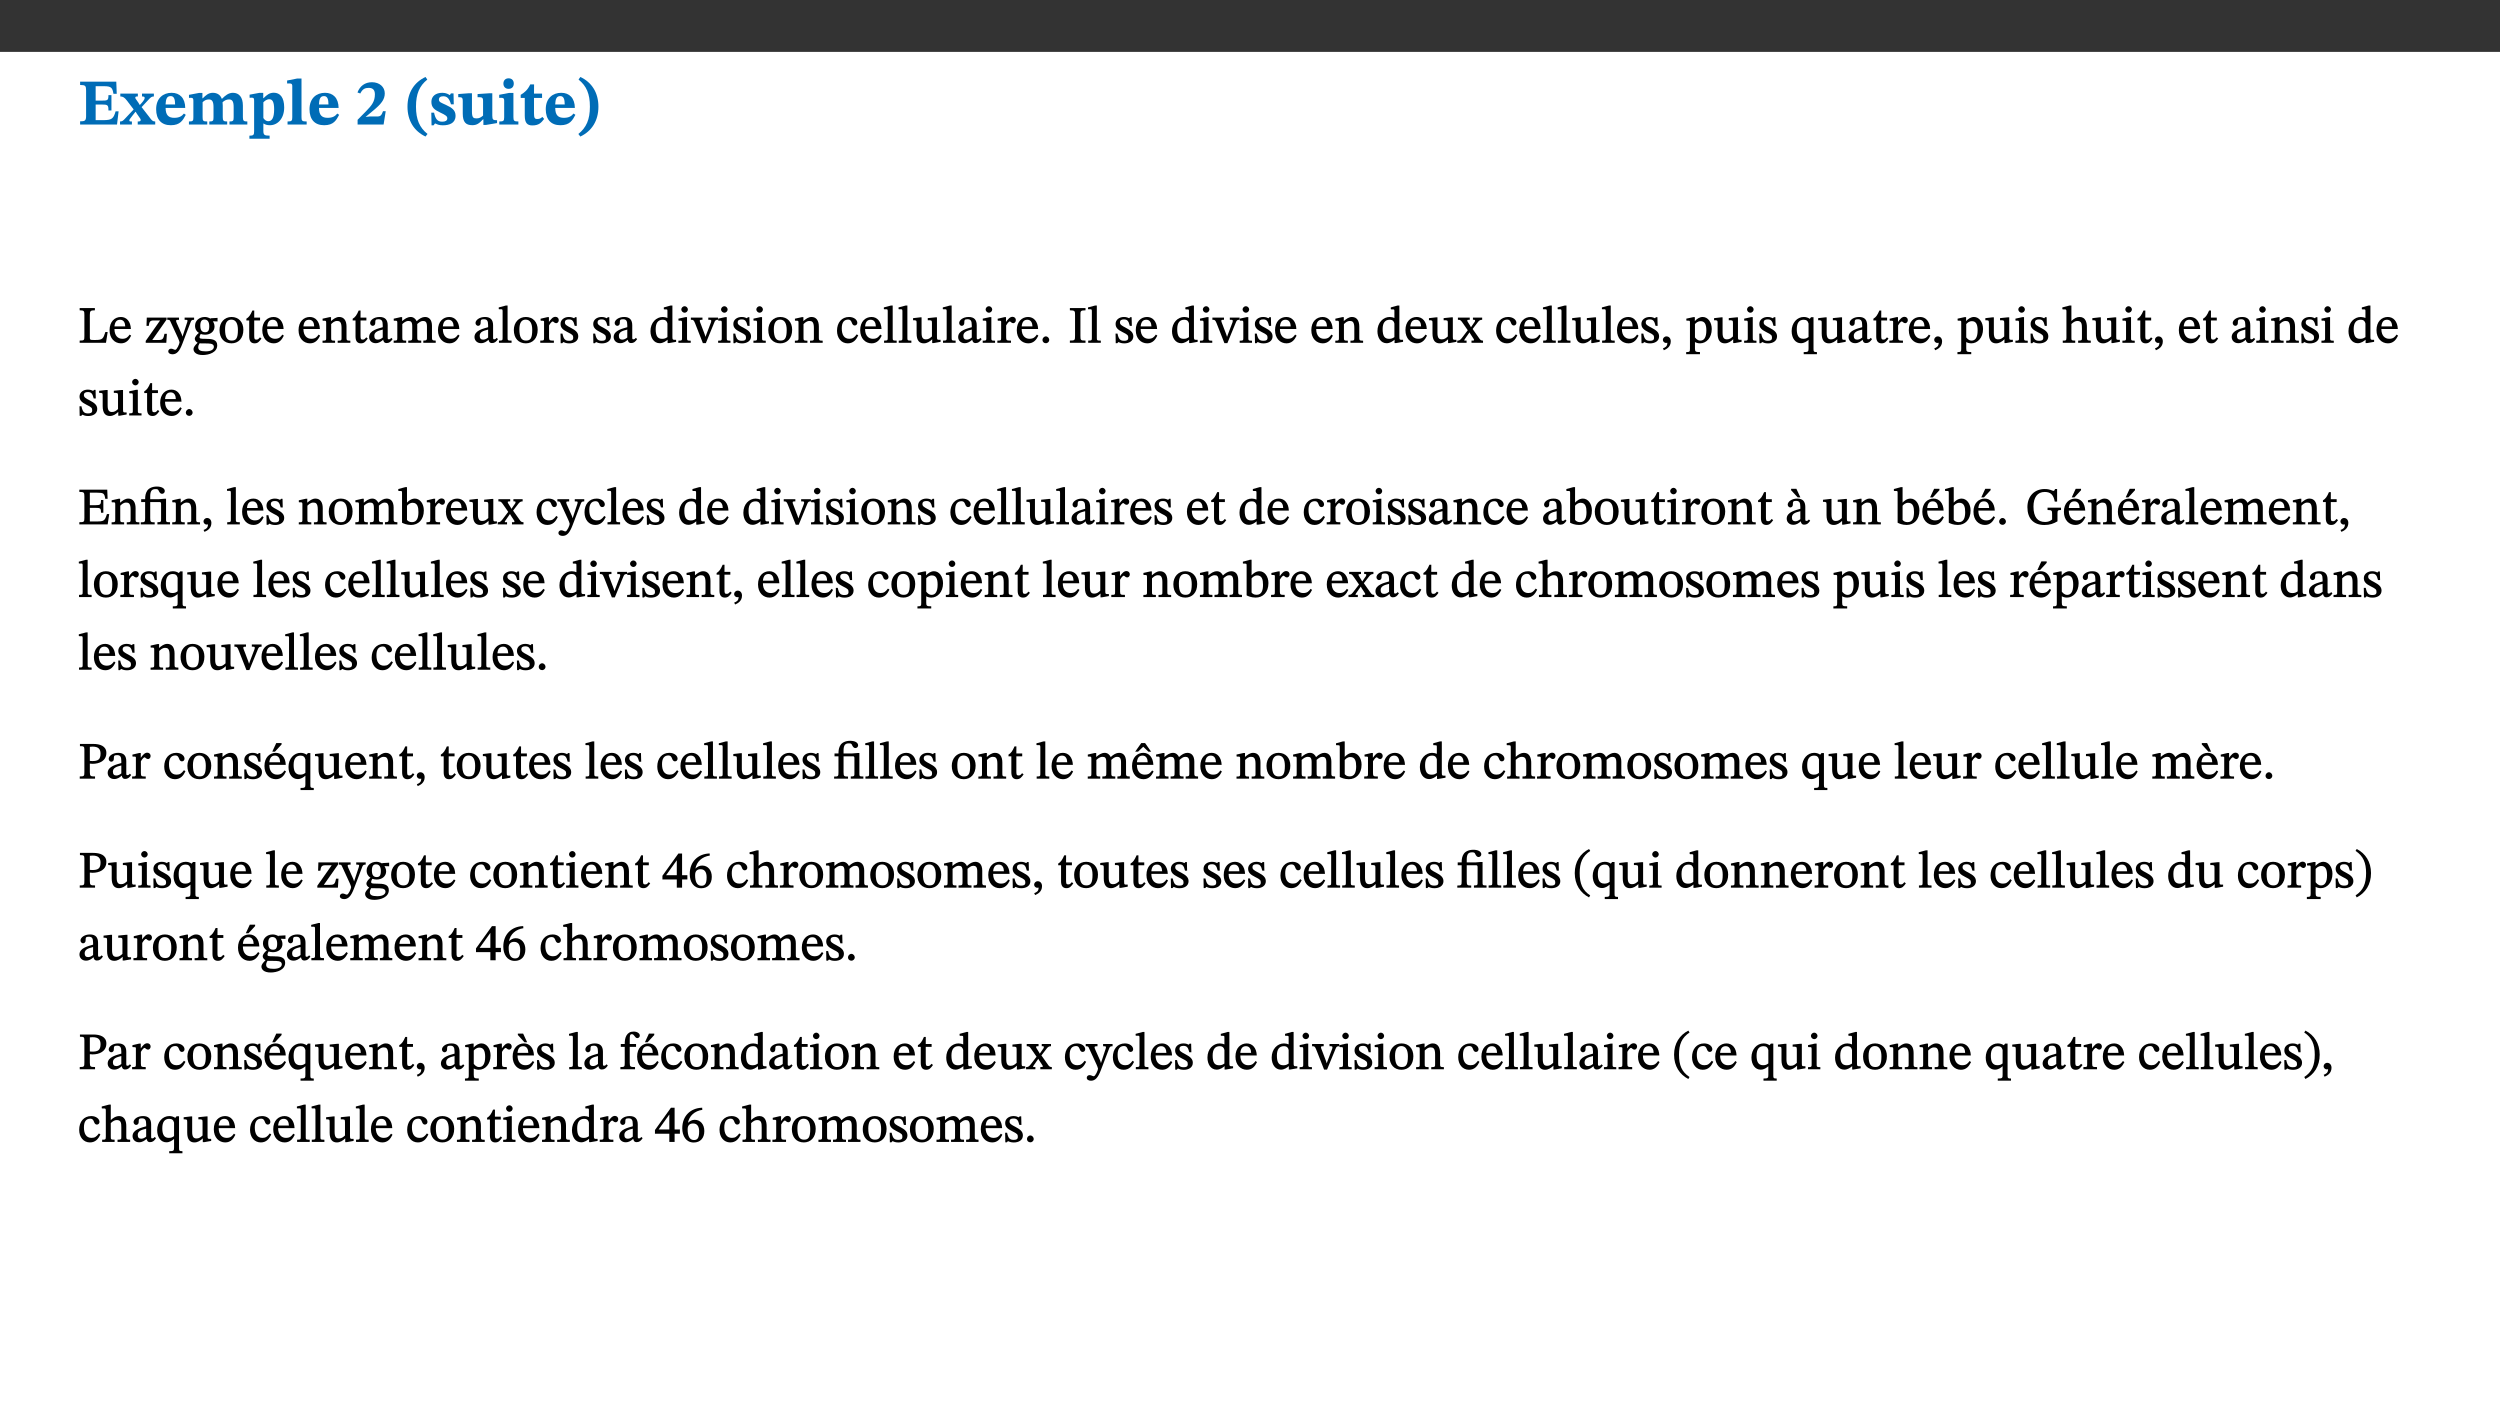 ﻿<?xml version="1.0" encoding="utf-8"?>
<svg xmlns="http://www.w3.org/2000/svg" xmlns:xlink="http://www.w3.org/1999/xlink" viewBox="0 0 960 540" version="1.1">
  <rect x="0" y="0" width="960" height="540" fill="#333333" stroke="none"/>
  <defs>
    <g>
      <symbol overflow="visible" id="glyph0-0">
        <path style="stroke:none;" d="M 7.938 -4.281 L 7.938 -4.688 C 7.938 -7.391 11.922 -9.312 11.922 -12.953 C 11.922 -15.531 9.766 -16.75 7.328 -16.75 C 4.828 -16.75 3.125 -15.234 3.125 -13.234 C 3.125 -12.062 3.594 -11.422 4.391 -11.422 C 4.984 -11.422 5.5 -11.828 5.5 -12.594 C 5.5 -13.531 4.984 -13.562 4.984 -14.375 C 4.984 -15.141 5.656 -15.641 7.109 -15.641 C 8.703 -15.641 9.688 -14.844 9.688 -12.891 C 9.688 -9.062 6.938 -8.156 6.938 -4.938 L 6.938 -4.219 L 7.938 -4.219 Z M 8.875 -1.266 C 8.875 -2.031 8.344 -2.828 7.484 -2.828 C 6.562 -2.828 6.016 -2.062 6.016 -1.266 C 6.016 -0.453 6.5 0.203 7.453 0.203 C 8.344 0.203 8.875 -0.469 8.875 -1.266 Z M 14.75 4.109 L 14.75 -19.625 L 0.25 -19.625 L 0.25 4.188 L 14.75 4.188 Z M 13.453 2.703 L 1.516 2.703 L 1.516 -18.188 L 13.453 -18.188 Z M 13.453 2.703 " />
      </symbol>
      <symbol overflow="visible" id="glyph0-1">
        <path style="stroke:none;" d="M 15.656 -5.062 L 14.5 -5.062 C 13.703 -2.234 13.016 -1.688 9.766 -1.688 L 6.844 -1.688 L 6.844 -7.688 L 9.047 -7.688 C 11.516 -7.688 11.75 -7.531 11.75 -5.406 L 12.906 -5.406 L 12.906 -11.297 L 11.75 -11.297 C 11.75 -9.266 11.516 -9.188 9.047 -9.188 L 6.844 -9.188 L 6.844 -14.719 L 10.109 -14.719 C 12.859 -14.719 13.312 -14.094 13.672 -11.797 L 14.938 -11.797 L 14.766 -16.453 L 0.875 -16.453 L 0.875 -15.188 C 2.906 -15.188 3.172 -14.891 3.172 -13.031 L 3.172 -3.203 C 3.172 -1.359 2.547 -1.234 0.875 -1.234 L 0.875 0 L 15.047 0 Z M 15.656 -5.062 " />
      </symbol>
      <symbol overflow="visible" id="glyph0-2">
        <path style="stroke:none;" d="M 13.359 -0.078 L 13.359 -1.172 C 12.344 -1.172 11.969 -1.688 11.219 -2.703 L 8.125 -6.688 L 10.922 -9.688 C 11.578 -10.406 12 -10.781 12.844 -10.781 L 12.844 -11.891 L 8.281 -11.891 L 8.281 -10.781 C 8.969 -10.781 9.297 -10.656 9.297 -10.281 C 9.297 -9.891 9.25 -9.641 8.453 -8.625 L 7.516 -7.578 L 7.359 -7.578 L 6.938 -8.328 C 5.891 -9.859 5.703 -9.969 5.703 -10.328 C 5.703 -10.734 6 -10.781 6.688 -10.781 L 6.688 -11.891 L -0.047 -11.891 L -0.047 -10.781 C 0.938 -10.781 1.562 -10.406 2.453 -9.25 L 5.078 -5.797 L 1.906 -2.422 C 1.047 -1.484 0.719 -1.172 -0.156 -1.172 L -0.156 0 L 4.406 0 L 4.406 -1.172 C 3.641 -1.172 3.422 -1.219 3.422 -1.531 C 3.422 -1.906 3.672 -2.188 4.156 -2.828 L 5.75 -4.875 L 5.875 -4.875 L 6.312 -4.141 L 7.516 -2.406 C 7.688 -2.188 7.781 -1.984 7.781 -1.766 C 7.781 -1.266 7.484 -1.172 6.641 -1.172 L 6.641 0 L 13.359 0 Z M 13.359 -0.078 " />
      </symbol>
      <symbol overflow="visible" id="glyph0-3">
        <path style="stroke:none;" d="M 11.469 -4.219 C 10.656 -3.203 9.672 -2.578 7.734 -2.578 C 5.625 -2.578 4.438 -3.547 4.438 -6.375 L 11.969 -6.375 C 11.922 -10.188 9.859 -12.188 6.734 -12.188 C 3.516 -12.188 0.797 -10.141 0.797 -5.875 C 0.797 -1.938 2.797 0.266 6.422 0.266 C 10.094 0.266 11.078 -1.703 12.172 -3.719 Z M 4.406 -7.609 C 4.516 -10.016 5 -10.922 6.391 -10.922 C 7.703 -10.922 8.078 -9.641 8.078 -7.703 L 4.406 -7.703 Z M 4.406 -7.609 " />
      </symbol>
      <symbol overflow="visible" id="glyph0-4">
        <path style="stroke:none;" d="M 13.609 -7.266 C 13.609 -7.734 13.578 -8.172 13.531 -8.547 C 14.172 -9.188 15.062 -9.641 15.984 -9.641 C 17.156 -9.641 17.797 -9.047 17.797 -6.719 L 17.797 -2.844 C 17.797 -1.469 17.641 -1.172 16.188 -1.172 L 16.188 0 L 23.047 0 L 23.047 -1.172 C 21.609 -1.172 21.344 -1.484 21.344 -2.844 L 21.344 -7.266 C 21.344 -10.531 19.844 -12.188 17.516 -12.188 C 15.859 -12.188 14.578 -11.156 13.375 -9.938 L 13.203 -9.938 C 12.688 -11.453 11.375 -12.188 9.781 -12.188 C 8.047 -12.188 7.016 -11.125 5.953 -10.094 L 5.797 -10.094 L 5.797 -12.125 L 4.453 -12.125 L 0.641 -11.406 L 0.641 -10.234 C 0.641 -10.234 0.891 -10.266 1.312 -10.266 C 2 -10.266 2.328 -10.141 2.328 -9.219 L 2.328 -2.844 C 2.328 -1.484 2.25 -1.172 0.625 -1.172 L 0.625 0 L 7.656 0 L 7.656 -1.172 C 6.016 -1.172 5.875 -1.484 5.875 -2.844 L 5.875 -8.578 C 6.547 -9.25 7.328 -9.641 8.234 -9.641 C 9.391 -9.641 10.062 -9.047 10.062 -6.719 L 10.062 -2.844 C 10.062 -1.469 9.938 -1.172 8.453 -1.172 L 8.453 0 L 15.312 0 L 15.312 -1.172 C 13.875 -1.172 13.609 -1.484 13.609 -2.844 Z M 13.609 -7.266 " />
      </symbol>
      <symbol overflow="visible" id="glyph0-5">
        <path style="stroke:none;" d="M 5.656 -12.172 L 4.234 -12.172 L 0.422 -11.469 L 0.422 -10.281 C 0.422 -10.281 0.891 -10.312 1.219 -10.312 C 2.031 -10.312 2.156 -10.062 2.156 -9.062 L 2.156 2.609 C 2.156 3.984 1.906 4.281 0.344 4.281 L 0.344 5.453 L 8.109 5.453 L 8.109 4.266 C 6.172 4.266 5.703 4.047 5.703 2.422 L 5.703 -0.375 L 5.797 -0.375 C 6.547 0.094 7.281 0.266 8.234 0.266 C 11.219 0.266 13.703 -2.328 13.703 -6.547 C 13.703 -10.438 12.094 -12.219 9.719 -12.219 C 8.078 -12.219 7.062 -11.406 5.797 -10.141 L 5.656 -10.141 Z M 5.703 -8.531 C 6.219 -9.047 6.984 -9.719 7.984 -9.719 C 9.188 -9.719 9.844 -8.703 9.844 -5.844 C 9.844 -2.375 8.891 -1.281 7.609 -1.281 C 6.609 -1.281 6.047 -1.984 5.703 -2.5 Z M 5.703 -8.531 " />
      </symbol>
      <symbol overflow="visible" id="glyph0-6">
        <path style="stroke:none;" d="M 7.812 -1.172 C 6.016 -1.172 5.828 -1.438 5.828 -2.844 L 5.828 -17.672 L 4.188 -17.672 L 0.297 -16.906 L 0.297 -15.766 C 0.297 -15.766 0.672 -15.781 1.062 -15.781 C 1.688 -15.781 2.281 -15.766 2.281 -14.812 L 2.281 -2.844 C 2.281 -1.484 2.109 -1.172 0.469 -1.172 L 0.469 0 L 7.812 0 Z M 7.812 -1.172 " />
      </symbol>
      <symbol overflow="visible" id="glyph0-7">
        <path style="stroke:none;" d="M 11.469 -5.125 L 10.438 -5.125 C 9.844 -3.547 9.516 -3.094 8.203 -3.094 L 5.359 -3.094 L 3.797 -2.922 L 3.797 -2.969 L 6.672 -5.359 C 9.641 -7.812 11.109 -9.547 11.109 -11.969 C 11.109 -14.469 9.047 -16.25 6.188 -16.25 C 3.516 -16.25 1.562 -14.812 0.625 -12.312 L 1.703 -11.922 C 2.609 -13.734 3.594 -14.078 4.984 -14.078 C 6.641 -14.078 7.312 -13.141 7.312 -11.594 C 7.312 -8.891 6.172 -7.406 3.891 -5.078 L 0.672 -1.812 L 0.672 0 L 10.656 0 Z M 11.469 -5.125 " />
      </symbol>
      <symbol overflow="visible" id="glyph0-8">
        <path style="stroke:none;" d="M 1.734 -6.859 C 1.734 -1.406 4.312 2.547 8.656 4.609 L 9.422 3.625 C 6.391 1.188 5 -1.891 5 -6.859 C 5 -11.797 6.312 -14.812 9.344 -17.266 L 8.656 -18.266 C 4.312 -16.234 1.734 -12.266 1.734 -6.859 Z M 1.734 -6.859 " />
      </symbol>
      <symbol overflow="visible" id="glyph0-9">
        <path style="stroke:none;" d="M 0.891 -4.453 L 0.984 0.297 L 1.766 0.297 L 2.297 -0.391 L 2.484 -0.391 C 3.125 -0.078 3.797 0.297 5.328 0.297 C 7.875 0.297 10.203 -0.562 10.203 -3.375 C 10.203 -5.594 8.672 -6.5 6.547 -7.516 C 4.812 -8.344 3.812 -8.547 3.812 -9.609 C 3.812 -10.328 4.312 -10.859 5.484 -10.859 C 6.812 -10.859 7.75 -10.203 8.453 -7.75 L 9.516 -7.75 L 9.422 -11.969 L 8.422 -11.969 L 8.047 -11.344 L 7.906 -11.344 C 7.516 -11.594 6.609 -12.188 5.156 -12.188 C 2.484 -12.188 0.922 -10.797 0.922 -8.719 C 0.922 -6.547 2.109 -5.672 4.219 -4.656 C 6.547 -3.562 7.031 -3.172 7.031 -2.375 C 7.031 -1.438 6.219 -1.094 5.062 -1.094 C 3.266 -1.094 2.453 -2.125 1.953 -4.562 L 0.875 -4.562 Z M 0.891 -4.453 " />
      </symbol>
      <symbol overflow="visible" id="glyph0-10">
        <path style="stroke:none;" d="M 15.234 -1.656 L 15.094 -1.656 C 13.75 -1.656 13.406 -1.859 13.406 -3.422 L 13.406 -12.016 L 12.391 -12.016 L 7.75 -11.703 L 7.75 -10.5 C 9.391 -10.5 9.859 -10.5 9.859 -9.062 L 9.859 -3.438 C 8.953 -2.672 8.375 -2.359 7.328 -2.359 C 6.266 -2.359 5.594 -2.547 5.594 -4.906 L 5.594 -12.016 L 4.438 -12.016 L 0.328 -11.703 L 0.328 -10.5 C 1.656 -10.484 2.062 -10.5 2.062 -8.969 L 2.062 -4.188 C 2.062 -0.922 3.25 0.25 5.719 0.25 C 7.391 0.25 8.281 -0.344 9.844 -2 L 9.984 -2 L 9.984 0.156 L 10.953 0.156 L 15.234 -0.562 Z M 15.234 -1.656 " />
      </symbol>
      <symbol overflow="visible" id="glyph0-11">
        <path style="stroke:none;" d="M 7.781 -1.172 C 6.125 -1.172 5.875 -1.438 5.875 -2.875 L 5.875 -12.125 L 4.141 -12.125 L 0.422 -11.422 L 0.422 -10.234 C 0.422 -10.234 0.719 -10.266 1.062 -10.266 C 1.812 -10.266 2.328 -10.234 2.328 -9.125 L 2.328 -2.797 C 2.328 -1.391 2.062 -1.172 0.453 -1.172 L 0.453 0 L 7.781 0 Z M 4.016 -17.75 C 2.75 -17.75 2.031 -16.875 2.031 -15.719 C 2.031 -14.547 2.781 -13.703 4.016 -13.703 C 5.328 -13.703 6.016 -14.547 6.016 -15.734 C 6.016 -16.875 5.328 -17.75 4.016 -17.75 Z M 4.016 -17.75 " />
      </symbol>
      <symbol overflow="visible" id="glyph0-12">
        <path style="stroke:none;" d="M 8.844 -2.922 C 8.25 -2.422 7.828 -2.125 6.859 -2.125 C 5.922 -2.125 5.625 -2.5 5.625 -4.312 L 5.625 -10.203 L 8.719 -10.203 L 8.719 -11.891 L 5.625 -11.891 L 5.656 -15.406 L 4.188 -15.406 C 3.172 -13.234 1.906 -12.234 0.516 -11.406 L 0.516 -10.203 L 2.078 -10.203 L 2.078 -3.438 C 2.078 -0.594 3.047 0.344 4.984 0.344 C 7.578 0.344 8.453 -0.766 9.516 -2.156 Z M 8.844 -2.922 " />
      </symbol>
      <symbol overflow="visible" id="glyph0-13">
        <path style="stroke:none;" d="M 8.25 -6.859 C 8.25 -12.266 5.672 -16.234 1.312 -18.266 L 0.625 -17.266 C 3.672 -14.812 4.984 -11.797 4.984 -6.859 C 4.984 -1.891 3.594 1.188 0.547 3.625 L 1.312 4.609 C 5.672 2.547 8.25 -1.406 8.25 -6.859 Z M 8.25 -6.859 " />
      </symbol>
      <symbol overflow="visible" id="glyph1-0">
        <path style="stroke:none;" d="M 6.5 -3.5 L 6.5 -3.828 C 6.5 -6 9.703 -7.547 9.703 -10.484 C 9.703 -12.547 7.844 -13.594 5.891 -13.594 C 3.891 -13.594 2.375 -12.312 2.375 -10.703 C 2.375 -9.766 2.891 -9.188 3.531 -9.188 C 4 -9.188 4.547 -9.562 4.547 -10.188 C 4.547 -10.938 4.125 -10.953 4.125 -11.609 C 4.125 -12.234 4.547 -12.578 5.719 -12.578 C 7 -12.578 7.656 -12 7.656 -10.422 C 7.656 -7.344 5.438 -6.609 5.438 -4.031 L 5.438 -3.391 L 6.5 -3.391 Z M 7.25 -1.078 C 7.25 -1.688 6.719 -2.391 6.016 -2.391 C 5.281 -2.391 4.703 -1.719 4.703 -1.078 C 4.703 -0.422 5.219 0.156 6 0.156 C 6.719 0.156 7.25 -0.438 7.25 -1.078 Z M 11.969 3.25 L 11.969 -15.891 L 0.062 -15.891 L 0.062 3.359 L 11.969 3.359 Z M 10.812 2.047 L 1.328 2.047 L 1.328 -14.625 L 10.672 -14.625 L 10.672 2.047 Z M 10.812 2.047 " />
      </symbol>
      <symbol overflow="visible" id="glyph1-1">
        <path style="stroke:none;" d="M 11.312 -4.141 L 10.578 -4.141 C 9.766 -1.688 9.578 -1.094 6.906 -1.094 L 6 -1.094 C 4.828 -1.094 4.609 -1.141 4.609 -2.016 L 4.609 -10.656 C 4.609 -12.219 4.828 -12.484 6.547 -12.484 L 6.547 -13.344 L 0.703 -13.344 L 0.703 -12.484 C 2.438 -12.484 2.516 -12.219 2.516 -10.672 L 2.516 -2.562 C 2.516 -1.016 2.438 -0.859 0.703 -0.859 L 0.703 0 L 10.812 0 L 11.453 -4.141 Z M 11.312 -4.141 " />
      </symbol>
      <symbol overflow="visible" id="glyph1-2">
        <path style="stroke:none;" d="M 8.172 -3.062 C 7.531 -2.234 7.016 -1.547 5.406 -1.547 C 3.812 -1.547 2.406 -2.672 2.406 -5.297 L 8.719 -5.297 C 8.609 -8.203 7.047 -9.922 4.875 -9.922 C 2.547 -9.922 0.531 -8.188 0.531 -4.859 C 0.531 -1.656 2.531 0.203 4.922 0.203 C 6.969 0.203 8.047 -1.172 8.812 -2.75 L 8.234 -3.172 Z M 2.391 -6.156 C 2.547 -8.016 3.234 -8.859 4.578 -8.859 C 6 -8.859 6.516 -7.625 6.547 -6.297 L 2.406 -6.297 Z M 2.391 -6.156 " />
      </symbol>
      <symbol overflow="visible" id="glyph1-3">
        <path style="stroke:none;" d="M 8.469 -3.453 L 7.688 -3.453 C 7.266 -1.453 7 -1.078 5.281 -1.078 L 2.906 -1.078 L 2.906 -0.953 L 8.5 -8.938 L 8.5 -9.688 L 0.891 -9.688 L 0.781 -6.5 L 1.656 -6.5 C 1.859 -7.953 2.047 -8.594 3.531 -8.594 L 6.078 -8.594 L 6.078 -8.688 L 0.484 -0.734 L 0.484 0 L 8.391 0 L 8.609 -3.453 Z M 8.469 -3.453 " />
      </symbol>
      <symbol overflow="visible" id="glyph1-4">
        <path style="stroke:none;" d="M 9.828 -9.688 L 6.297 -9.688 L 6.297 -8.844 C 7.094 -8.844 7.406 -8.859 7.406 -8.469 C 7.406 -8.312 7.344 -8.125 7.312 -7.969 L 5.438 -2.266 L 5.5 -2.266 L 5.234 -3.172 L 3.281 -7.547 C 3.172 -7.828 3.016 -8.172 3.016 -8.406 C 3.016 -8.766 3.125 -8.828 4.141 -8.828 L 4.141 -9.688 L -0.375 -9.688 L -0.375 -8.844 C 0.484 -8.844 0.625 -8.703 0.812 -8.25 L 3.75 -1.859 C 3.984 -1.312 4.344 -0.484 4.344 -0.219 C 4.344 0.359 3.344 2.688 2.703 2.688 C 2.219 2.688 1.797 2.25 1.094 2.25 C 0.562 2.25 0.016 2.656 0.016 3.25 C 0.016 4 0.734 4.406 1.641 4.406 C 3.25 4.406 4.344 3.25 5.453 0.312 L 8.562 -7.844 C 8.844 -8.625 9.031 -8.844 9.938 -8.844 L 9.938 -9.688 Z M 9.828 -9.688 " />
      </symbol>
      <symbol overflow="visible" id="glyph1-5">
        <path style="stroke:none;" d="M 2.453 -3.891 C 1.516 -3.172 0.781 -2.234 0.781 -1.516 C 0.781 -0.953 1.25 -0.344 1.891 -0.016 L 1.891 -0.062 C 0.859 0.938 0.281 1.719 0.281 2.375 C 0.281 3.469 1.188 4.688 3.812 4.688 C 6.312 4.688 9.391 3.641 9.391 0.969 C 9.391 -1.312 7.344 -1.531 4.844 -1.531 C 3.016 -1.531 2.609 -1.594 2.609 -2.188 C 2.609 -2.531 2.891 -3.172 3.047 -3.391 C 3.531 -3.234 4.078 -3.109 4.719 -3.109 C 6.812 -3.109 8.359 -4.406 8.359 -6.25 C 8.359 -7.25 7.891 -8.016 7.656 -8.344 L 7.656 -8.266 L 9.516 -8.203 L 9.516 -9.578 L 6.828 -9.422 L 6.906 -9.203 C 6.906 -9.203 5.938 -9.922 4.625 -9.922 C 2.516 -9.922 0.875 -8.531 0.875 -6.531 C 0.875 -5.234 1.5 -4.297 2.406 -3.766 L 2.406 -3.859 Z M 4.484 -8.938 C 5.75 -8.938 6.328 -7.984 6.328 -6.375 C 6.328 -4.484 5.734 -4.062 4.734 -4.062 C 3.453 -4.062 2.891 -4.906 2.891 -6.609 C 2.891 -8.281 3.453 -8.938 4.484 -8.938 Z M 2.531 0.203 C 2.812 0.203 3.188 0.219 4.781 0.234 C 6.109 0.266 8.109 0.094 8.109 1.531 C 8.109 2.391 7.312 3.281 4.953 3.281 C 2.922 3.281 2.094 2.844 2.094 1.688 C 2.094 1.281 2.188 0.891 2.594 0.203 Z M 2.531 0.203 " />
      </symbol>
      <symbol overflow="visible" id="glyph1-6">
        <path style="stroke:none;" d="M 5.141 -9.922 C 2.453 -9.922 0.531 -7.828 0.531 -4.938 C 0.531 -1.719 2.344 0.203 5.141 0.203 C 7.734 0.203 9.688 -1.672 9.688 -5.016 C 9.688 -7.969 7.875 -9.922 5.141 -9.922 Z M 5.062 -8.906 C 6.828 -8.906 7.594 -7.375 7.594 -4.922 C 7.594 -1.672 6.859 -0.859 5.219 -0.859 C 3.5 -0.844 2.656 -2.031 2.656 -5.203 C 2.656 -7.75 3.547 -8.906 5.062 -8.906 Z M 5.062 -8.906 " />
      </symbol>
      <symbol overflow="visible" id="glyph1-7">
        <path style="stroke:none;" d="M 5.734 -2.016 C 5.234 -1.453 5.078 -1.234 4.438 -1.234 C 3.672 -1.234 3.609 -1.578 3.609 -2.984 L 3.609 -8.594 L 5.859 -8.594 L 5.859 -9.688 L 3.609 -9.688 L 3.625 -12.406 L 2.906 -12.406 C 2.125 -10.578 1.578 -9.844 0.594 -9.25 L 0.594 -8.594 L 1.688 -8.594 L 1.688 -2.438 C 1.688 -0.641 2.406 0.203 3.75 0.203 C 5.016 0.203 5.516 -0.438 6.391 -1.641 L 5.812 -2.109 Z M 5.734 -2.016 " />
      </symbol>
      <symbol overflow="visible" id="glyph1-8">
        <path style="stroke:none;" d="M 9.703 -6.234 C 9.703 -8.531 8.719 -9.922 6.906 -9.922 C 5.656 -9.922 4.688 -9.156 3.641 -8.25 L 3.75 -8.25 L 3.766 -9.859 L 3.188 -9.859 L 0.516 -9.266 L 0.516 -8.562 L 0.734 -8.484 C 0.734 -8.484 0.859 -8.484 1.188 -8.484 C 1.734 -8.484 1.891 -8.453 1.891 -7.734 L 1.891 -2.125 C 1.891 -1.016 1.969 -0.812 0.5 -0.812 L 0.5 0 L 5.312 0 L 5.312 -0.812 C 3.766 -0.812 3.812 -1.016 3.812 -2.125 L 3.812 -7.188 C 4.359 -7.703 5.016 -8.391 6.094 -8.391 C 7 -8.391 7.797 -8.125 7.797 -5.734 L 7.797 -2.125 C 7.797 -1.016 7.875 -0.812 6.312 -0.812 L 6.312 0 L 11.172 0 L 11.172 -0.812 C 9.719 -0.812 9.703 -1.016 9.703 -2.125 Z M 9.703 -6.234 " />
      </symbol>
      <symbol overflow="visible" id="glyph1-9">
        <path style="stroke:none;" d="M 6 -1.359 C 6.109 -0.484 6.453 0.094 7.328 0.094 C 8.344 0.094 8.906 -0.359 9.641 -1.422 L 9.156 -1.906 C 8.812 -1.516 8.625 -1.359 8.25 -1.359 C 7.828 -1.359 7.766 -1.375 7.766 -2.188 L 7.766 -6.719 C 7.766 -8.781 6.828 -9.922 4.656 -9.922 C 2.484 -9.922 1.016 -8.703 1.016 -7.594 C 1.016 -6.938 1.594 -6.516 1.984 -6.516 C 2.547 -6.516 2.984 -6.938 2.984 -7.547 C 2.984 -8.75 3.062 -9.047 4.203 -9.047 C 5.406 -9.047 5.859 -8.5 5.859 -6.766 L 5.859 -6 C 4.281 -5.5 0.625 -4.844 0.625 -2.219 C 0.625 -0.938 1.594 0.141 3.125 0.141 C 4.406 0.141 5.203 -0.453 6.094 -1.234 L 6.016 -1.234 Z M 5.891 -2.047 C 5.219 -1.5 4.609 -1.219 3.938 -1.219 C 3.094 -1.219 2.625 -1.688 2.625 -2.688 C 2.625 -4.25 4.188 -4.656 5.859 -5.078 L 5.859 -2.016 Z M 5.891 -2.047 " />
      </symbol>
      <symbol overflow="visible" id="glyph1-10">
        <path style="stroke:none;" d="M 3.766 -7.156 C 4.344 -7.688 5.141 -8.391 6.172 -8.391 C 7.094 -8.391 7.625 -8.062 7.625 -6.375 L 7.625 -2.438 C 7.625 -1.031 7.656 -0.844 6.094 -0.844 L 6.094 0 L 11.078 0 L 11.078 -0.844 C 9.516 -0.844 9.547 -1.062 9.547 -2.438 L 9.547 -7.219 C 10.156 -7.75 10.891 -8.391 11.719 -8.391 C 12.656 -8.391 13.281 -8.062 13.281 -6.25 L 13.281 -2.438 C 13.281 -1.219 13.375 -0.844 11.875 -0.844 L 11.875 0 L 16.641 0 L 16.641 -0.844 C 15.141 -0.844 15.203 -1.172 15.203 -2.438 L 15.203 -6.5 C 15.203 -8.906 14.062 -9.922 12.516 -9.922 C 11.453 -9.922 10.344 -9.297 9.281 -8.266 L 9.344 -8.266 C 8.984 -9.078 8.188 -9.922 7.047 -9.922 C 5.703 -9.922 4.688 -9.141 3.641 -8.25 L 3.75 -8.25 L 3.75 -9.859 L 3.141 -9.859 L 0.516 -9.266 L 0.516 -8.562 L 0.734 -8.484 C 0.734 -8.484 0.891 -8.484 1.188 -8.484 C 1.75 -8.484 1.891 -8.422 1.891 -7.703 L 1.891 -2.125 C 1.891 -0.938 1.891 -0.844 0.5 -0.844 L 0.5 0 L 5.297 0 L 5.297 -0.844 C 3.938 -0.844 3.812 -0.938 3.812 -2.047 L 3.812 -7.172 Z M 3.766 -7.156 " />
      </symbol>
      <symbol overflow="visible" id="glyph1-11">
        <path style="stroke:none;" d="M 5.172 -0.844 C 3.75 -0.844 3.766 -0.969 3.766 -2.125 L 3.766 -14.328 L 3.141 -14.328 L 0.375 -13.594 L 0.375 -12.953 L 0.594 -12.875 C 0.594 -12.875 0.812 -12.875 1.156 -12.875 C 1.656 -12.875 1.859 -12.953 1.859 -12.125 L 1.859 -2.125 C 1.859 -1.016 1.906 -0.844 0.453 -0.844 L 0.453 0 L 5.297 0 L 5.297 -0.844 Z M 5.172 -0.844 " />
      </symbol>
      <symbol overflow="visible" id="glyph1-12">
        <path style="stroke:none;" d="M 3.641 -9.859 L 3.172 -9.859 L 0.562 -9.25 L 0.562 -8.562 L 0.781 -8.484 C 0.781 -8.484 0.922 -8.484 1.312 -8.484 C 2.031 -8.484 1.891 -8.25 1.891 -7.531 L 1.891 -2.047 C 1.891 -0.938 1.891 -0.844 0.438 -0.844 L 0.438 0 L 5.672 0 L 5.672 -0.844 C 4.062 -0.844 3.812 -0.891 3.812 -2.156 L 3.812 -6.672 C 4.25 -7.406 4.797 -8.203 5.266 -8.203 C 5.5 -8.203 5.891 -7.531 6.547 -7.531 C 7 -7.531 7.547 -7.969 7.547 -8.719 C 7.547 -9.406 7.047 -9.984 6.281 -9.984 C 5.312 -9.984 4.625 -9.25 3.625 -7.812 L 3.766 -7.812 L 3.766 -9.859 Z M 3.641 -9.859 " />
      </symbol>
      <symbol overflow="visible" id="glyph1-13">
        <path style="stroke:none;" d="M 0.641 -3.391 L 0.703 0.156 L 1.297 0.156 L 1.719 -0.297 C 2.234 -0.078 2.828 0.219 3.984 0.219 C 5.781 0.219 7.453 -0.625 7.453 -2.484 C 7.453 -3.969 6.438 -4.797 4.625 -5.75 C 2.953 -6.609 2.328 -7.016 2.328 -7.797 C 2.328 -8.688 2.906 -8.984 3.828 -8.984 C 5.047 -8.984 5.641 -8.531 6.094 -6.516 L 6.891 -6.516 L 6.812 -9.828 L 6.219 -9.828 L 5.875 -9.406 L 5.938 -9.406 C 5.438 -9.641 4.844 -9.922 3.844 -9.922 C 2.125 -9.922 0.656 -8.906 0.656 -7.266 C 0.656 -5.797 1.516 -5.016 3.328 -4.109 L 3.422 -4.062 C 5.281 -3.141 5.516 -2.891 5.516 -1.953 C 5.516 -1.016 4.938 -0.781 3.938 -0.781 C 2.469 -0.781 1.828 -1.328 1.391 -3.531 L 0.641 -3.531 Z M 0.641 -3.391 " />
      </symbol>
      <symbol overflow="visible" id="glyph1-14">
        <path style="stroke:none;" d="M 10.359 -0.484 L 10.359 -1.156 L 9.828 -1.156 C 9.078 -1.156 8.938 -1.219 8.938 -2.25 L 8.938 -14.328 L 8.281 -14.328 L 5.641 -13.594 L 5.641 -12.922 L 5.859 -12.844 C 5.859 -12.844 6.109 -12.844 6.297 -12.844 C 7.078 -12.844 7.031 -12.797 7.031 -11.906 L 7.031 -9.547 C 6.641 -9.734 5.891 -9.922 5.234 -9.922 C 2.734 -9.922 0.516 -7.766 0.516 -4.484 C 0.516 -1.938 1.812 0.156 4.062 0.156 C 5.375 0.156 6.469 -0.641 7.188 -1.281 L 7.094 -1.281 L 7.094 0.094 L 7.688 0.094 L 10.359 -0.375 Z M 7.078 -2.234 C 6.375 -1.75 5.938 -1.531 5 -1.531 C 3.312 -1.531 2.516 -2.516 2.516 -5.266 C 2.516 -7.766 3.531 -8.859 5.203 -8.859 C 6.438 -8.859 6.875 -8.203 7.031 -7.391 L 7.031 -2.219 Z M 7.078 -2.234 " />
      </symbol>
      <symbol overflow="visible" id="glyph1-15">
        <path style="stroke:none;" d="M 2.891 -14.062 C 2.188 -14.062 1.609 -13.406 1.609 -12.812 C 1.609 -12.188 2.219 -11.547 2.891 -11.547 C 3.578 -11.547 4.141 -12.188 4.141 -12.812 C 4.141 -13.406 3.578 -14.062 2.891 -14.062 Z M 5.125 -0.812 C 3.781 -0.812 3.812 -0.969 3.812 -2.125 L 3.812 -9.859 L 3.172 -9.859 L 0.516 -9.281 L 0.516 -8.594 L 0.734 -8.5 C 0.734 -8.5 0.875 -8.5 1.156 -8.5 C 1.734 -8.5 1.891 -8.547 1.891 -7.688 L 1.891 -2.125 C 1.891 -1 1.969 -0.812 0.5 -0.812 L 0.5 0 L 5.234 0 L 5.234 -0.812 Z M 5.125 -0.812 " />
      </symbol>
      <symbol overflow="visible" id="glyph1-16">
        <path style="stroke:none;" d="M 9.922 -9.688 L 6.297 -9.688 L 6.297 -8.844 C 7.156 -8.844 7.438 -8.859 7.438 -8.422 C 7.438 -8.109 7.312 -7.875 7.297 -7.766 L 5.578 -3.266 L 5.203 -2.188 L 5.266 -2.188 L 4.922 -3.25 L 3.234 -7.688 C 3.109 -7.969 3.031 -8.203 3.031 -8.469 C 3.031 -8.781 3.172 -8.844 4.062 -8.844 L 4.062 -9.688 L -0.391 -9.688 L -0.391 -8.844 C 0.594 -8.844 0.703 -8.75 1.219 -7.516 L 4.219 0.125 L 5.359 0.125 L 8.547 -7.656 C 8.938 -8.688 9.141 -8.844 10.047 -8.844 L 10.047 -9.688 Z M 9.922 -9.688 " />
      </symbol>
      <symbol overflow="visible" id="glyph1-17">
        <path style="stroke:none;" d="M 8.031 -3.172 C 7.125 -2.016 6.547 -1.547 5.266 -1.547 C 3.203 -1.547 2.344 -3.125 2.344 -5.562 C 2.344 -7.844 3.203 -8.922 4.828 -8.922 C 6.531 -8.922 5.875 -6.656 7.344 -6.656 C 7.906 -6.656 8.312 -7.094 8.312 -7.672 C 8.312 -8.828 7.031 -9.922 5.156 -9.922 C 2.297 -9.922 0.516 -7.75 0.516 -4.625 C 0.516 -1.859 2.156 0.203 4.641 0.203 C 6.766 0.203 7.875 -1.172 8.672 -2.844 L 8.094 -3.266 Z M 8.031 -3.172 " />
      </symbol>
      <symbol overflow="visible" id="glyph1-18">
        <path style="stroke:none;" d="M 10.75 -1.156 L 10.562 -1.156 C 9.609 -1.156 9.484 -1.156 9.484 -2.328 L 9.484 -9.781 L 8.891 -9.781 L 5.953 -9.484 L 5.953 -8.672 C 7.375 -8.672 7.562 -8.688 7.562 -7.625 L 7.562 -2.453 C 6.812 -1.797 6.281 -1.328 5.266 -1.328 C 4.219 -1.328 3.578 -1.797 3.578 -3.828 L 3.578 -9.781 L 3.031 -9.781 L 0.312 -9.469 L 0.312 -8.672 C 1.531 -8.641 1.672 -8.688 1.672 -7.609 L 1.672 -3.562 C 1.672 -0.859 2.766 0.203 4.422 0.203 C 5.703 0.203 6.719 -0.438 7.734 -1.438 L 7.656 -1.438 L 7.656 0.094 L 8.234 0.094 L 10.875 -0.375 L 10.875 -1.156 Z M 10.75 -1.156 " />
      </symbol>
      <symbol overflow="visible" id="glyph1-19">
        <path style="stroke:none;" d="M 3.75 -1.094 C 3.75 -1.75 3.203 -2.469 2.453 -2.469 C 1.719 -2.469 1.141 -1.766 1.141 -1.109 C 1.141 -0.438 1.656 0.156 2.438 0.156 C 3.203 0.156 3.75 -0.484 3.75 -1.094 Z M 3.75 -1.094 " />
      </symbol>
      <symbol overflow="visible" id="glyph1-20">
        <path style="stroke:none;" d="M 2.516 -2.734 C 2.516 -1.016 2.469 -0.859 0.531 -0.859 L 0.531 0 L 6.531 0 L 6.531 -0.859 C 4.641 -0.859 4.578 -1.016 4.578 -2.734 L 4.578 -10.578 C 4.578 -12.125 4.516 -12.484 6.531 -12.484 L 6.531 -13.344 L 0.531 -13.344 L 0.531 -12.484 C 2.562 -12.484 2.516 -12.125 2.516 -10.578 Z M 2.516 -2.734 " />
      </symbol>
      <symbol overflow="visible" id="glyph1-21">
        <path style="stroke:none;" d="M 9.719 -0.125 L 9.719 -0.844 C 8.859 -0.844 8.641 -1.156 8.094 -1.953 L 5.719 -5.312 L 7.75 -7.953 C 8.203 -8.531 8.594 -8.844 9.391 -8.844 L 9.391 -9.688 L 5.844 -9.688 L 5.844 -8.859 C 6.609 -8.859 6.656 -8.812 6.656 -8.5 C 6.656 -8.188 6.516 -7.984 5.969 -7.25 L 5.062 -5.938 L 5.125 -5.938 L 4.656 -6.766 C 3.984 -7.891 3.672 -8.203 3.672 -8.531 C 3.672 -8.828 3.859 -8.859 4.625 -8.859 L 4.625 -9.688 L 0.078 -9.688 L 0.078 -8.844 C 1.031 -8.844 1.172 -8.688 1.875 -7.688 L 3.859 -4.828 L 1.547 -1.797 C 0.891 -1.016 0.641 -0.844 -0.172 -0.844 L -0.172 0 L 3.406 0 L 3.406 -0.844 C 2.625 -0.844 2.516 -0.781 2.516 -1 C 2.516 -1.156 2.75 -1.438 2.953 -1.75 L 4.562 -4.062 L 4.5 -4.062 L 4.875 -3.406 L 6.141 -1.469 C 6.234 -1.312 6.234 -1.281 6.234 -1.141 C 6.234 -0.797 6.141 -0.844 5.297 -0.844 L 5.297 0 L 9.719 0 Z M 9.719 -0.125 " />
      </symbol>
      <symbol overflow="visible" id="glyph1-22">
        <path style="stroke:none;" d="M 1.469 2.828 C 2.266 2.469 4.062 1.672 4.062 -0.578 C 4.062 -1.672 3.406 -2.469 2.406 -2.469 C 1.609 -2.469 1.031 -1.797 1.031 -1.156 C 1.031 -0.578 1.5 0.047 2.266 0.047 C 2.484 0.047 2.672 0 2.75 -0.016 C 2.75 1.422 1.969 1.75 1.062 2.125 L 1.422 2.875 Z M 1.469 2.828 " />
      </symbol>
      <symbol overflow="visible" id="glyph1-23">
        <path style="stroke:none;" d="M 3.5 -9.859 L 3.016 -9.859 L 0.359 -9.281 L 0.359 -8.594 L 0.578 -8.5 C 0.578 -8.5 0.875 -8.5 1.141 -8.5 C 1.797 -8.5 1.75 -8.359 1.75 -7.609 L 1.75 2.25 C 1.75 3.359 1.688 3.562 0.297 3.562 L 0.297 4.375 L 5.594 4.375 L 5.594 3.547 C 3.922 3.547 3.672 3.422 3.672 2.125 L 3.672 -0.359 L 3.578 -0.359 C 4.109 0 4.875 0.203 5.641 0.203 C 8.031 0.203 10.125 -1.938 10.125 -5.312 C 10.125 -7.922 8.625 -9.922 6.656 -9.922 C 5.484 -9.922 4.422 -9.266 3.484 -8.188 L 3.625 -8.188 L 3.625 -9.859 Z M 3.625 -7.125 C 4 -7.625 4.781 -8.312 5.844 -8.312 C 7.312 -8.312 8.047 -7.266 8.047 -4.766 C 8.047 -1.984 7.125 -0.844 5.734 -0.844 C 4.625 -0.844 4 -1.688 3.672 -2.078 L 3.672 -7.172 Z M 3.625 -7.125 " />
      </symbol>
      <symbol overflow="visible" id="glyph1-24">
        <path style="stroke:none;" d="M 10.219 4.266 L 10.219 3.562 C 8.984 3.562 8.906 3.359 8.906 2.344 L 8.906 -9.844 L 7.969 -9.844 L 7.469 -9.219 C 6.75 -9.703 6 -9.922 5.156 -9.922 C 2.625 -9.922 0.516 -7.688 0.516 -4.5 C 0.516 -1.734 1.969 0.156 4.047 0.156 C 5.344 0.156 6.281 -0.516 7.109 -1.25 L 7 -1.25 L 7 2.125 C 7 3.359 6.891 3.562 5.141 3.562 L 5.141 4.375 L 10.219 4.375 Z M 7.031 -2.266 C 6.469 -1.812 5.969 -1.547 5 -1.547 C 3.016 -1.547 2.484 -3.094 2.484 -5.266 C 2.484 -7.75 3.469 -8.859 5.141 -8.859 C 6.203 -8.859 6.734 -8.406 7 -7.406 L 7 -2.234 Z M 7.031 -2.266 " />
      </symbol>
      <symbol overflow="visible" id="glyph1-25">
        <path style="stroke:none;" d="M 3.719 -7.188 C 4.703 -8.094 5.344 -8.391 6.109 -8.391 C 7.734 -8.391 7.812 -7.125 7.812 -5.5 L 7.812 -2.047 C 7.812 -1.094 7.875 -0.844 6.359 -0.844 L 6.359 0 L 11.203 0 L 11.203 -0.844 C 9.828 -0.844 9.719 -1.078 9.719 -2.125 L 9.719 -6.094 C 9.719 -7.734 9.219 -9.922 6.938 -9.922 C 5.875 -9.922 4.859 -9.422 3.641 -8.281 L 3.766 -8.281 L 3.766 -14.328 L 3.109 -14.328 L 0.297 -13.594 L 0.297 -12.922 L 0.516 -12.844 C 0.516 -12.844 0.703 -12.844 1.016 -12.844 C 1.547 -12.844 1.859 -12.875 1.859 -12.172 L 1.859 -1.969 C 1.859 -0.859 1.641 -0.844 0.453 -0.844 L 0.453 0 L 5.234 0 L 5.234 -0.844 C 3.75 -0.844 3.766 -1.016 3.766 -2.047 L 3.766 -7.219 Z M 3.719 -7.188 " />
      </symbol>
      <symbol overflow="visible" id="glyph1-26">
        <path style="stroke:none;" d="M 11.906 -3.969 L 11.172 -3.969 C 10.359 -1.453 10.141 -1.109 7.047 -1.141 L 4.609 -1.141 L 4.609 -6.359 L 6.812 -6.359 C 8.641 -6.359 8.906 -6.25 8.906 -4.5 L 9.797 -4.5 L 9.797 -9.391 L 8.906 -9.391 C 8.906 -7.625 8.641 -7.391 6.812 -7.391 L 4.609 -7.391 L 4.609 -12.188 L 7.406 -12.188 C 9.859 -12.188 10.219 -11.938 10.531 -9.828 L 11.438 -9.828 L 11.297 -13.344 L 0.578 -13.344 L 0.578 -12.484 C 2.328 -12.484 2.516 -12.297 2.516 -10.781 L 2.516 -2.469 C 2.516 -0.922 2.328 -0.859 0.578 -0.859 L 0.578 0 L 11.453 0 L 12.047 -3.969 Z M 11.906 -3.969 " />
      </symbol>
      <symbol overflow="visible" id="glyph1-27">
        <path style="stroke:none;" d="M 11.328 -0.844 C 9.906 -0.844 9.922 -1 9.922 -2.125 L 9.922 -9.859 L 9.281 -9.859 L 7.156 -9.688 L 3.844 -9.688 L 3.844 -10.75 C 3.844 -12.953 4.516 -13.562 5.891 -13.562 C 6.578 -13.562 6.891 -13.5 7.109 -12.922 C 7.375 -12.328 7.766 -11.75 8.359 -11.75 C 8.969 -11.75 9.438 -12.234 9.438 -12.797 C 9.438 -13.906 8.125 -14.547 6.391 -14.547 C 4.484 -14.547 3.203 -13.781 2.672 -12.922 C 2.109 -12.031 1.891 -11.078 1.891 -9.688 L 0.375 -9.688 L 0.375 -8.594 L 1.891 -8.594 L 1.891 -2.484 C 1.891 -0.938 1.812 -0.812 0.219 -0.812 L 0.219 0 L 5.562 0 L 5.562 -0.812 C 4.047 -0.812 3.844 -0.953 3.844 -2.484 L 3.844 -8.594 L 7.594 -8.594 C 7.969 -8.484 8.016 -8.312 8.016 -7.656 L 8.016 -2.125 C 8.016 -1.078 8.062 -0.844 6.609 -0.844 L 6.609 0 L 11.453 0 L 11.453 -0.844 Z M 11.328 -0.844 " />
      </symbol>
      <symbol overflow="visible" id="glyph1-28">
        <path style="stroke:none;" d="M 3.25 -14.328 L 2.734 -14.328 L 0.016 -13.594 L 0.016 -12.922 L 0.234 -12.844 C 0.234 -12.844 0.391 -12.844 0.719 -12.844 C 1.469 -12.844 1.453 -12.812 1.453 -11.906 L 1.453 -0.656 C 1.969 -0.375 3.234 0.203 4.922 0.203 C 7.688 0.203 9.828 -1.797 9.828 -5.359 C 9.828 -7.953 8.344 -9.922 6.375 -9.922 C 5.047 -9.922 3.906 -9.031 3.234 -8.234 L 3.359 -8.234 L 3.359 -14.328 Z M 3.328 -7.125 C 3.688 -7.609 4.484 -8.312 5.5 -8.312 C 7.391 -8.312 7.75 -6.641 7.75 -4.719 C 7.75 -2.516 7.172 -0.875 5.281 -0.875 C 4.219 -0.875 3.703 -1.312 3.359 -1.734 L 3.359 -7.172 Z M 3.328 -7.125 " />
      </symbol>
      <symbol overflow="visible" id="glyph1-29">
        <path style="stroke:none;" d="M 6 -1.359 C 6.109 -0.484 6.453 0.094 7.328 0.094 C 8.344 0.094 8.906 -0.359 9.641 -1.422 L 9.156 -1.906 C 8.812 -1.516 8.625 -1.359 8.25 -1.359 C 7.828 -1.359 7.766 -1.375 7.766 -2.188 L 7.766 -6.719 C 7.766 -8.781 6.828 -9.922 4.656 -9.922 C 2.484 -9.922 1.016 -8.703 1.016 -7.594 C 1.016 -6.938 1.594 -6.516 1.984 -6.516 C 2.547 -6.516 2.984 -6.938 2.984 -7.547 C 2.984 -8.75 3.062 -9.047 4.203 -9.047 C 5.406 -9.047 5.859 -8.5 5.859 -6.766 L 5.859 -6 C 4.281 -5.5 0.625 -4.844 0.625 -2.219 C 0.625 -0.938 1.594 0.141 3.125 0.141 C 4.406 0.141 5.203 -0.453 6.094 -1.234 L 6.016 -1.234 Z M 5.891 -2.047 C 5.219 -1.5 4.609 -1.219 3.938 -1.219 C 3.094 -1.219 2.625 -1.688 2.625 -2.688 C 2.625 -4.25 4.188 -4.656 5.859 -5.078 L 5.859 -2.016 Z M 4.281 -13.688 L 2.312 -13.688 L 2.312 -13.141 L 4.844 -10.375 L 5.875 -10.375 L 4.344 -13.688 Z M 4.281 -13.688 " />
      </symbol>
      <symbol overflow="visible" id="glyph1-30">
        <path style="stroke:none;" d="M 8.172 -3.062 C 7.531 -2.234 7.016 -1.547 5.406 -1.547 C 3.812 -1.547 2.406 -2.672 2.406 -5.297 L 8.719 -5.297 C 8.609 -8.203 7.047 -9.922 4.875 -9.922 C 2.547 -9.922 0.531 -8.188 0.531 -4.859 C 0.531 -1.656 2.531 0.203 4.922 0.203 C 6.969 0.203 8.047 -1.172 8.812 -2.75 L 8.234 -3.172 Z M 2.391 -6.156 C 2.547 -8.016 3.234 -8.859 4.578 -8.859 C 6 -8.859 6.516 -7.625 6.547 -6.297 L 2.406 -6.297 Z M 3.75 -10.375 L 4.562 -10.375 L 7.109 -13.141 L 7.109 -13.688 L 5.062 -13.688 L 3.531 -10.375 Z M 3.75 -10.375 " />
      </symbol>
      <symbol overflow="visible" id="glyph1-31">
        <path style="stroke:none;" d="M 13.641 -6.438 L 8.594 -6.438 L 8.594 -5.531 C 10.234 -5.531 10.344 -5.375 10.344 -3.938 L 10.344 -1.875 C 9.578 -1.297 8.891 -0.938 7.656 -0.938 C 4.797 -0.938 3.188 -2.781 3.188 -6.859 C 3.188 -10.375 4.703 -12.469 7.516 -12.469 C 9.625 -12.469 10.875 -11.531 11.359 -8.766 L 12.266 -8.766 L 12.266 -13.594 L 11.5 -13.594 C 11.219 -13.109 11.203 -12.875 10.859 -12.875 C 10.359 -12.875 9.688 -13.594 7.484 -13.594 C 3.75 -13.594 0.859 -11.031 0.859 -6.609 C 0.859 -2.344 3.141 0.219 7.375 0.219 C 9.562 0.219 10.938 -0.344 12.406 -1.188 L 12.406 -4.141 C 12.406 -5.375 12.531 -5.531 13.766 -5.531 L 13.766 -6.438 Z M 13.641 -6.438 " />
      </symbol>
      <symbol overflow="visible" id="glyph1-32">
        <path style="stroke:none;" d="M 0.812 -13.203 L 0.812 -12.484 C 2.234 -12.484 2.516 -12.391 2.516 -11.219 L 2.516 -2.656 C 2.516 -0.969 2.438 -0.859 0.734 -0.859 L 0.734 0 L 6.609 0 L 6.609 -0.859 C 4.875 -0.859 4.609 -0.938 4.609 -2.562 L 4.609 -5.781 C 4.703 -5.75 5.219 -5.703 5.625 -5.703 C 8.234 -5.703 10.953 -6.797 10.953 -9.906 C 10.953 -12.547 8.469 -13.344 5.922 -13.344 L 0.812 -13.344 Z M 4.484 -12.234 C 4.906 -12.266 5.281 -12.312 5.672 -12.312 C 7.828 -12.312 8.719 -11.422 8.719 -9.625 C 8.719 -7.312 7.703 -6.766 5.562 -6.766 C 5.156 -6.766 4.703 -6.812 4.609 -6.828 L 4.609 -12.234 Z M 4.484 -12.234 " />
      </symbol>
      <symbol overflow="visible" id="glyph1-33">
        <path style="stroke:none;" d="M 8.172 -3.062 C 7.531 -2.234 7.016 -1.547 5.406 -1.547 C 3.812 -1.547 2.406 -2.672 2.406 -5.297 L 8.719 -5.297 C 8.609 -8.203 7.047 -9.922 4.875 -9.922 C 2.547 -9.922 0.531 -8.188 0.531 -4.859 C 0.531 -1.656 2.531 0.203 4.922 0.203 C 6.969 0.203 8.047 -1.172 8.812 -2.75 L 8.234 -3.172 Z M 2.391 -6.156 C 2.547 -8.016 3.234 -8.859 4.578 -8.859 C 6 -8.859 6.516 -7.625 6.547 -6.297 L 2.406 -6.297 Z M 7.703 -10.594 L 5.531 -13.688 L 4.078 -13.688 L 1.734 -10.375 L 2.828 -10.375 L 4.828 -12.266 L 6.812 -10.375 L 7.891 -10.375 Z M 7.703 -10.594 " />
      </symbol>
      <symbol overflow="visible" id="glyph1-34">
        <path style="stroke:none;" d="M 8.172 -3.062 C 7.531 -2.234 7.016 -1.547 5.406 -1.547 C 3.812 -1.547 2.406 -2.672 2.406 -5.297 L 8.719 -5.297 C 8.609 -8.203 7.047 -9.922 4.875 -9.922 C 2.547 -9.922 0.531 -8.188 0.531 -4.859 C 0.531 -1.656 2.531 0.203 4.922 0.203 C 6.969 0.203 8.047 -1.172 8.812 -2.75 L 8.234 -3.172 Z M 2.391 -6.156 C 2.547 -8.016 3.234 -8.859 4.578 -8.859 C 6 -8.859 6.516 -7.625 6.547 -6.297 L 2.406 -6.297 Z M 4.5 -13.688 L 2.531 -13.688 L 2.531 -13.141 L 5.062 -10.375 L 6.094 -10.375 L 4.562 -13.688 Z M 4.5 -13.688 " />
      </symbol>
      <symbol overflow="visible" id="glyph1-35">
        <path style="stroke:none;" d="M 9.703 -3.266 L 9.703 -4.781 L 7.672 -4.781 L 7.672 -13.109 L 6.25 -13.109 L 0.125 -4.562 L 0.125 -3.141 L 5.641 -3.141 L 5.641 0 L 7.672 0 L 7.672 -3.141 L 9.703 -3.141 Z M 5.781 -4.781 L 1.469 -4.781 L 1.469 -4.688 L 5.75 -10.672 L 5.641 -10.672 L 5.641 -4.781 Z M 5.781 -4.781 " />
      </symbol>
      <symbol overflow="visible" id="glyph1-36">
        <path style="stroke:none;" d="M 8.266 -13.125 C 3.984 -12.953 0.75 -10.047 0.75 -5.234 C 0.75 -2.312 2.188 0.234 5.156 0.234 C 7.672 0.234 9.219 -1.453 9.219 -4.156 C 9.219 -6.766 7.688 -8.484 5.516 -8.484 C 4.484 -8.484 3.641 -8.016 2.875 -7.266 L 2.922 -7.25 C 3.406 -10.047 5.516 -11.875 8.453 -12.312 L 8.391 -13.141 Z M 7.234 -4 C 7.234 -1.469 6.578 -0.719 5.234 -0.719 C 3.5 -0.719 2.812 -2.344 2.812 -4.828 C 2.812 -6.547 3.766 -7.078 4.922 -7.078 C 6.578 -7.078 7.234 -5.797 7.234 -4 Z M 7.234 -4 " />
      </symbol>
      <symbol overflow="visible" id="glyph1-37">
        <path style="stroke:none;" d="M 0.453 -5.578 C 0.453 -1.188 2.594 2.016 5.938 3.75 L 6.375 2.969 C 3.391 1.016 2.344 -1.578 2.344 -5.578 C 2.344 -9.547 3.391 -12.125 6.391 -14.109 L 5.938 -14.844 C 2.594 -13.125 0.453 -9.922 0.453 -5.578 Z M 0.453 -5.578 " />
      </symbol>
      <symbol overflow="visible" id="glyph1-38">
        <path style="stroke:none;" d="M 6.359 -5.578 C 6.359 -9.922 4.219 -13.125 0.875 -14.844 L 0.422 -14.109 C 3.422 -12.125 4.469 -9.547 4.469 -5.578 C 4.469 -1.578 3.422 1.016 0.438 2.969 L 0.875 3.75 C 4.219 2.016 6.359 -1.188 6.359 -5.578 Z M 6.359 -5.578 " />
      </symbol>
      <symbol overflow="visible" id="glyph1-39">
        <path style="stroke:none;" d="M 0.375 -9.547 L 0.375 -8.594 L 1.891 -8.594 L 1.891 -2.484 C 1.891 -0.938 1.812 -0.844 0.219 -0.844 L 0.219 0 L 5.844 0 L 5.844 -0.844 C 4.062 -0.844 3.812 -0.938 3.812 -2.484 L 3.812 -8.594 L 6.234 -8.594 L 6.234 -9.688 L 3.812 -9.688 L 3.812 -11.312 C 3.812 -12.984 3.906 -13.469 4.641 -13.469 C 5.641 -13.469 5.734 -11.953 6.734 -11.953 C 7.188 -11.953 7.672 -12.344 7.672 -12.922 C 7.672 -13.828 6.609 -14.469 5.312 -14.469 C 3.922 -14.469 3.109 -13.891 2.562 -12.969 C 2.047 -12.047 1.891 -11.062 1.891 -9.688 L 0.375 -9.688 Z M 0.375 -9.547 " />
      </symbol>
    </g>
  </defs>
  <g id="surface76">
    <path style=" stroke:none;fill-rule:nonzero;fill:rgb(100%,100%,100%);fill-opacity:1;" d="M 0 559.926 L 960 559.926 L 960 19.926 L 0 19.926 Z M 0 559.926 " />
    <g style="fill:rgb(0%,42.354%,71.373%);fill-opacity:1;">
      <use xlink:href="#glyph0-1" x="29.888" y="47.821" />
      <use xlink:href="#glyph0-2" x="46.247" y="47.821" />
    </g>
    <g style="fill:rgb(0%,42.354%,71.373%);fill-opacity:1;">
      <use xlink:href="#glyph0-3" x="59.162" y="47.821" />
      <use xlink:href="#glyph0-4" x="71.927" y="47.821" />
      <use xlink:href="#glyph0-5" x="95.425" y="47.821" />
      <use xlink:href="#glyph0-6" x="109.95" y="47.821" />
      <use xlink:href="#glyph0-3" x="118.056" y="47.821" />
    </g>
    <g style="fill:rgb(0%,42.354%,71.373%);fill-opacity:1;">
      <use xlink:href="#glyph0-7" x="136.646" y="47.821" />
    </g>
    <g style="fill:rgb(0%,42.354%,71.373%);fill-opacity:1;">
      <use xlink:href="#glyph0-8" x="154.74" y="47.821" />
      <use xlink:href="#glyph0-9" x="164.73" y="47.821" />
      <use xlink:href="#glyph0-10" x="175.636" y="47.821" />
      <use xlink:href="#glyph0-11" x="191.276" y="47.821" />
      <use xlink:href="#glyph0-12" x="199.431" y="47.821" />
    </g>
    <g style="fill:rgb(0%,42.354%,71.373%);fill-opacity:1;">
      <use xlink:href="#glyph0-3" x="208.776" y="47.821" />
      <use xlink:href="#glyph0-13" x="221.541" y="47.821" />
    </g>
    <g style="fill:rgb(0%,0%,0%);fill-opacity:1;">
      <use xlink:href="#glyph1-1" x="29.888" y="131.641" />
      <use xlink:href="#glyph1-2" x="41.544" y="131.641" />
    </g>
    <g style="fill:rgb(0%,0%,0%);fill-opacity:1;">
      <use xlink:href="#glyph1-3" x="55.472" y="131.641" />
      <use xlink:href="#glyph1-4" x="64.598" y="131.641" />
    </g>
    <g style="fill:rgb(0%,0%,0%);fill-opacity:1;">
      <use xlink:href="#glyph1-5" x="74.022" y="131.641" />
    </g>
    <g style="fill:rgb(0%,0%,0%);fill-opacity:1;">
      <use xlink:href="#glyph1-6" x="83.766" y="131.641" />
      <use xlink:href="#glyph1-7" x="94.008" y="131.641" />
    </g>
    <g style="fill:rgb(0%,0%,0%);fill-opacity:1;">
      <use xlink:href="#glyph1-2" x="100.184" y="131.641" />
    </g>
    <g style="fill:rgb(0%,0%,0%);fill-opacity:1;">
      <use xlink:href="#glyph1-2" x="114.112" y="131.641" />
      <use xlink:href="#glyph1-8" x="123.357" y="131.641" />
      <use xlink:href="#glyph1-7" x="134.834" y="131.641" />
      <use xlink:href="#glyph1-9" x="141.111" y="131.641" />
      <use xlink:href="#glyph1-10" x="150.675" y="131.641" />
      <use xlink:href="#glyph1-2" x="167.651" y="131.641" />
    </g>
    <g style="fill:rgb(0%,0%,0%);fill-opacity:1;">
      <use xlink:href="#glyph1-9" x="181.579" y="131.641" />
      <use xlink:href="#glyph1-11" x="191.143" y="131.641" />
      <use xlink:href="#glyph1-6" x="196.782" y="131.641" />
      <use xlink:href="#glyph1-12" x="207.024" y="131.641" />
      <use xlink:href="#glyph1-13" x="214.595" y="131.641" />
    </g>
    <g style="fill:rgb(0%,0%,0%);fill-opacity:1;">
      <use xlink:href="#glyph1-13" x="227.148" y="131.641" />
      <use xlink:href="#glyph1-9" x="235.019" y="131.641" />
    </g>
    <g style="fill:rgb(0%,0%,0%);fill-opacity:1;">
      <use xlink:href="#glyph1-14" x="249.265" y="131.641" />
      <use xlink:href="#glyph1-15" x="260.005" y="131.641" />
      <use xlink:href="#glyph1-16" x="265.684" y="131.641" />
      <use xlink:href="#glyph1-15" x="275.268" y="131.641" />
      <use xlink:href="#glyph1-13" x="280.947" y="131.641" />
      <use xlink:href="#glyph1-15" x="288.817" y="131.641" />
      <use xlink:href="#glyph1-6" x="294.496" y="131.641" />
      <use xlink:href="#glyph1-8" x="304.737" y="131.641" />
    </g>
    <g style="fill:rgb(0%,0%,0%);fill-opacity:1;">
      <use xlink:href="#glyph1-17" x="320.897" y="131.641" />
      <use xlink:href="#glyph1-2" x="329.783" y="131.641" />
      <use xlink:href="#glyph1-11" x="339.029" y="131.641" />
      <use xlink:href="#glyph1-11" x="344.668" y="131.641" />
      <use xlink:href="#glyph1-18" x="350.306" y="131.641" />
      <use xlink:href="#glyph1-11" x="361.664" y="131.641" />
      <use xlink:href="#glyph1-9" x="367.303" y="131.641" />
      <use xlink:href="#glyph1-15" x="376.867" y="131.641" />
      <use xlink:href="#glyph1-12" x="382.546" y="131.641" />
    </g>
    <g style="fill:rgb(0%,0%,0%);fill-opacity:1;">
      <use xlink:href="#glyph1-2" x="389.918" y="131.641" />
      <use xlink:href="#glyph1-19" x="399.163" y="131.641" />
    </g>
    <g style="fill:rgb(0%,0%,0%);fill-opacity:1;">
      <use xlink:href="#glyph1-20" x="410.301" y="131.641" />
      <use xlink:href="#glyph1-11" x="417.415" y="131.641" />
    </g>
    <g style="fill:rgb(0%,0%,0%);fill-opacity:1;">
      <use xlink:href="#glyph1-13" x="427.736" y="131.641" />
      <use xlink:href="#glyph1-2" x="435.607" y="131.641" />
    </g>
    <g style="fill:rgb(0%,0%,0%);fill-opacity:1;">
      <use xlink:href="#glyph1-14" x="449.534" y="131.641" />
      <use xlink:href="#glyph1-15" x="460.274" y="131.641" />
      <use xlink:href="#glyph1-16" x="465.953" y="131.641" />
      <use xlink:href="#glyph1-15" x="475.537" y="131.641" />
      <use xlink:href="#glyph1-13" x="481.216" y="131.641" />
      <use xlink:href="#glyph1-2" x="489.086" y="131.641" />
    </g>
    <g style="fill:rgb(0%,0%,0%);fill-opacity:1;">
      <use xlink:href="#glyph1-2" x="503.014" y="131.641" />
      <use xlink:href="#glyph1-8" x="512.259" y="131.641" />
    </g>
    <g style="fill:rgb(0%,0%,0%);fill-opacity:1;">
      <use xlink:href="#glyph1-14" x="528.419" y="131.641" />
      <use xlink:href="#glyph1-2" x="539.158" y="131.641" />
      <use xlink:href="#glyph1-18" x="548.404" y="131.641" />
      <use xlink:href="#glyph1-21" x="559.761" y="131.641" />
    </g>
    <g style="fill:rgb(0%,0%,0%);fill-opacity:1;">
      <use xlink:href="#glyph1-17" x="573.988" y="131.641" />
      <use xlink:href="#glyph1-2" x="582.874" y="131.641" />
      <use xlink:href="#glyph1-11" x="592.12" y="131.641" />
      <use xlink:href="#glyph1-11" x="597.758" y="131.641" />
      <use xlink:href="#glyph1-18" x="603.397" y="131.641" />
      <use xlink:href="#glyph1-11" x="614.755" y="131.641" />
      <use xlink:href="#glyph1-2" x="620.394" y="131.641" />
      <use xlink:href="#glyph1-13" x="629.639" y="131.641" />
      <use xlink:href="#glyph1-22" x="637.509" y="131.641" />
    </g>
    <g style="fill:rgb(0%,0%,0%);fill-opacity:1;">
      <use xlink:href="#glyph1-23" x="647.193" y="131.641" />
      <use xlink:href="#glyph1-18" x="657.893" y="131.641" />
      <use xlink:href="#glyph1-15" x="669.25" y="131.641" />
      <use xlink:href="#glyph1-13" x="674.929" y="131.641" />
    </g>
    <g style="fill:rgb(0%,0%,0%);fill-opacity:1;">
      <use xlink:href="#glyph1-24" x="687.482" y="131.641" />
      <use xlink:href="#glyph1-18" x="697.863" y="131.641" />
      <use xlink:href="#glyph1-9" x="709.22" y="131.641" />
      <use xlink:href="#glyph1-7" x="718.785" y="131.641" />
      <use xlink:href="#glyph1-12" x="725.061" y="131.641" />
    </g>
    <g style="fill:rgb(0%,0%,0%);fill-opacity:1;">
      <use xlink:href="#glyph1-2" x="732.453" y="131.641" />
      <use xlink:href="#glyph1-22" x="741.699" y="131.641" />
    </g>
    <g style="fill:rgb(0%,0%,0%);fill-opacity:1;">
      <use xlink:href="#glyph1-23" x="751.362" y="131.641" />
      <use xlink:href="#glyph1-18" x="762.062" y="131.641" />
      <use xlink:href="#glyph1-15" x="773.42" y="131.641" />
      <use xlink:href="#glyph1-13" x="779.098" y="131.641" />
    </g>
    <g style="fill:rgb(0%,0%,0%);fill-opacity:1;">
      <use xlink:href="#glyph1-25" x="791.651" y="131.641" />
      <use xlink:href="#glyph1-18" x="803.148" y="131.641" />
      <use xlink:href="#glyph1-15" x="814.506" y="131.641" />
      <use xlink:href="#glyph1-7" x="820.184" y="131.641" />
      <use xlink:href="#glyph1-22" x="826.461" y="131.641" />
    </g>
    <g style="fill:rgb(0%,0%,0%);fill-opacity:1;">
      <use xlink:href="#glyph1-2" x="836.145" y="131.641" />
      <use xlink:href="#glyph1-7" x="845.39" y="131.641" />
    </g>
    <g style="fill:rgb(0%,0%,0%);fill-opacity:1;">
      <use xlink:href="#glyph1-9" x="856.349" y="131.641" />
      <use xlink:href="#glyph1-15" x="865.913" y="131.641" />
      <use xlink:href="#glyph1-8" x="871.592" y="131.641" />
      <use xlink:href="#glyph1-13" x="883.069" y="131.641" />
      <use xlink:href="#glyph1-15" x="890.939" y="131.641" />
    </g>
    <g style="fill:rgb(0%,0%,0%);fill-opacity:1;">
      <use xlink:href="#glyph1-14" x="901.3" y="131.641" />
      <use xlink:href="#glyph1-2" x="912.04" y="131.641" />
    </g>
    <g style="fill:rgb(0%,0%,0%);fill-opacity:1;">
      <use xlink:href="#glyph1-13" x="29.888" y="159.536" />
      <use xlink:href="#glyph1-18" x="37.758" y="159.536" />
      <use xlink:href="#glyph1-15" x="49.116" y="159.536" />
      <use xlink:href="#glyph1-7" x="54.795" y="159.536" />
    </g>
    <g style="fill:rgb(0%,0%,0%);fill-opacity:1;">
      <use xlink:href="#glyph1-2" x="60.971" y="159.536" />
      <use xlink:href="#glyph1-19" x="70.217" y="159.536" />
    </g>
    <g style="fill:rgb(0%,0%,0%);fill-opacity:1;">
      <use xlink:href="#glyph1-26" x="29.888" y="201.379" />
      <use xlink:href="#glyph1-8" x="42.361" y="201.379" />
      <use xlink:href="#glyph1-27" x="53.838" y="201.379" />
      <use xlink:href="#glyph1-8" x="65.634" y="201.379" />
      <use xlink:href="#glyph1-22" x="77.111" y="201.379" />
    </g>
    <g style="fill:rgb(0%,0%,0%);fill-opacity:1;">
      <use xlink:href="#glyph1-11" x="86.795" y="201.379" />
      <use xlink:href="#glyph1-2" x="92.433" y="201.379" />
      <use xlink:href="#glyph1-13" x="101.679" y="201.379" />
    </g>
    <g style="fill:rgb(0%,0%,0%);fill-opacity:1;">
      <use xlink:href="#glyph1-8" x="114.232" y="201.379" />
      <use xlink:href="#glyph1-6" x="125.709" y="201.379" />
      <use xlink:href="#glyph1-10" x="135.95" y="201.379" />
      <use xlink:href="#glyph1-28" x="152.927" y="201.379" />
      <use xlink:href="#glyph1-12" x="163.328" y="201.379" />
    </g>
    <g style="fill:rgb(0%,0%,0%);fill-opacity:1;">
      <use xlink:href="#glyph1-2" x="170.7" y="201.379" />
      <use xlink:href="#glyph1-18" x="179.945" y="201.379" />
      <use xlink:href="#glyph1-21" x="191.303" y="201.379" />
    </g>
    <g style="fill:rgb(0%,0%,0%);fill-opacity:1;">
      <use xlink:href="#glyph1-17" x="205.529" y="201.379" />
      <use xlink:href="#glyph1-4" x="214.416" y="201.379" />
    </g>
    <g style="fill:rgb(0%,0%,0%);fill-opacity:1;">
      <use xlink:href="#glyph1-17" x="223.94" y="201.379" />
      <use xlink:href="#glyph1-11" x="232.827" y="201.379" />
      <use xlink:href="#glyph1-2" x="238.466" y="201.379" />
      <use xlink:href="#glyph1-13" x="247.711" y="201.379" />
    </g>
    <g style="fill:rgb(0%,0%,0%);fill-opacity:1;">
      <use xlink:href="#glyph1-14" x="260.264" y="201.379" />
      <use xlink:href="#glyph1-2" x="271.004" y="201.379" />
    </g>
    <g style="fill:rgb(0%,0%,0%);fill-opacity:1;">
      <use xlink:href="#glyph1-14" x="284.932" y="201.379" />
      <use xlink:href="#glyph1-15" x="295.671" y="201.379" />
      <use xlink:href="#glyph1-16" x="301.35" y="201.379" />
      <use xlink:href="#glyph1-15" x="310.934" y="201.379" />
      <use xlink:href="#glyph1-13" x="316.613" y="201.379" />
      <use xlink:href="#glyph1-15" x="324.483" y="201.379" />
      <use xlink:href="#glyph1-6" x="330.162" y="201.379" />
      <use xlink:href="#glyph1-8" x="340.404" y="201.379" />
      <use xlink:href="#glyph1-13" x="351.881" y="201.379" />
    </g>
    <g style="fill:rgb(0%,0%,0%);fill-opacity:1;">
      <use xlink:href="#glyph1-17" x="364.433" y="201.379" />
      <use xlink:href="#glyph1-2" x="373.32" y="201.379" />
      <use xlink:href="#glyph1-11" x="382.565" y="201.379" />
      <use xlink:href="#glyph1-11" x="388.204" y="201.379" />
      <use xlink:href="#glyph1-18" x="393.843" y="201.379" />
      <use xlink:href="#glyph1-11" x="405.201" y="201.379" />
      <use xlink:href="#glyph1-9" x="410.839" y="201.379" />
      <use xlink:href="#glyph1-15" x="420.404" y="201.379" />
      <use xlink:href="#glyph1-12" x="426.082" y="201.379" />
    </g>
    <g style="fill:rgb(0%,0%,0%);fill-opacity:1;">
      <use xlink:href="#glyph1-2" x="433.455" y="201.379" />
      <use xlink:href="#glyph1-13" x="442.7" y="201.379" />
    </g>
    <g style="fill:rgb(0%,0%,0%);fill-opacity:1;">
      <use xlink:href="#glyph1-2" x="455.253" y="201.379" />
      <use xlink:href="#glyph1-7" x="464.498" y="201.379" />
    </g>
    <g style="fill:rgb(0%,0%,0%);fill-opacity:1;">
      <use xlink:href="#glyph1-14" x="475.457" y="201.379" />
      <use xlink:href="#glyph1-2" x="486.197" y="201.379" />
    </g>
    <g style="fill:rgb(0%,0%,0%);fill-opacity:1;">
      <use xlink:href="#glyph1-17" x="500.125" y="201.379" />
      <use xlink:href="#glyph1-12" x="509.011" y="201.379" />
    </g>
    <g style="fill:rgb(0%,0%,0%);fill-opacity:1;">
      <use xlink:href="#glyph1-6" x="516.384" y="201.379" />
      <use xlink:href="#glyph1-15" x="526.625" y="201.379" />
      <use xlink:href="#glyph1-13" x="532.304" y="201.379" />
      <use xlink:href="#glyph1-13" x="540.174" y="201.379" />
      <use xlink:href="#glyph1-9" x="548.045" y="201.379" />
      <use xlink:href="#glyph1-8" x="557.609" y="201.379" />
      <use xlink:href="#glyph1-17" x="569.086" y="201.379" />
      <use xlink:href="#glyph1-2" x="577.973" y="201.379" />
    </g>
    <g style="fill:rgb(0%,0%,0%);fill-opacity:1;">
      <use xlink:href="#glyph1-9" x="591.9" y="201.379" />
      <use xlink:href="#glyph1-28" x="601.465" y="201.379" />
      <use xlink:href="#glyph1-6" x="611.866" y="201.379" />
      <use xlink:href="#glyph1-18" x="622.107" y="201.379" />
      <use xlink:href="#glyph1-7" x="633.465" y="201.379" />
      <use xlink:href="#glyph1-15" x="639.741" y="201.379" />
      <use xlink:href="#glyph1-12" x="645.42" y="201.379" />
    </g>
    <g style="fill:rgb(0%,0%,0%);fill-opacity:1;">
      <use xlink:href="#glyph1-6" x="652.792" y="201.379" />
      <use xlink:href="#glyph1-8" x="663.034" y="201.379" />
      <use xlink:href="#glyph1-7" x="674.511" y="201.379" />
    </g>
    <g style="fill:rgb(0%,0%,0%);fill-opacity:1;">
      <use xlink:href="#glyph1-29" x="685.47" y="201.379" />
    </g>
    <g style="fill:rgb(0%,0%,0%);fill-opacity:1;">
      <use xlink:href="#glyph1-18" x="699.716" y="201.379" />
      <use xlink:href="#glyph1-8" x="711.074" y="201.379" />
    </g>
    <g style="fill:rgb(0%,0%,0%);fill-opacity:1;">
      <use xlink:href="#glyph1-28" x="727.233" y="201.379" />
      <use xlink:href="#glyph1-30" x="737.634" y="201.379" />
      <use xlink:href="#glyph1-28" x="746.879" y="201.379" />
      <use xlink:href="#glyph1-30" x="757.28" y="201.379" />
      <use xlink:href="#glyph1-19" x="766.526" y="201.379" />
    </g>
    <g style="fill:rgb(0%,0%,0%);fill-opacity:1;">
      <use xlink:href="#glyph1-31" x="777.664" y="201.379" />
      <use xlink:href="#glyph1-30" x="792.01" y="201.379" />
      <use xlink:href="#glyph1-8" x="801.255" y="201.379" />
      <use xlink:href="#glyph1-30" x="812.732" y="201.379" />
      <use xlink:href="#glyph1-12" x="821.978" y="201.379" />
    </g>
    <g style="fill:rgb(0%,0%,0%);fill-opacity:1;">
      <use xlink:href="#glyph1-9" x="829.27" y="201.379" />
      <use xlink:href="#glyph1-11" x="838.834" y="201.379" />
      <use xlink:href="#glyph1-2" x="844.473" y="201.379" />
      <use xlink:href="#glyph1-10" x="853.719" y="201.379" />
      <use xlink:href="#glyph1-2" x="870.695" y="201.379" />
      <use xlink:href="#glyph1-8" x="879.94" y="201.379" />
      <use xlink:href="#glyph1-7" x="891.417" y="201.379" />
      <use xlink:href="#glyph1-22" x="897.694" y="201.379" />
    </g>
    <g style="fill:rgb(0%,0%,0%);fill-opacity:1;">
      <use xlink:href="#glyph1-11" x="29.888" y="229.274" />
      <use xlink:href="#glyph1-6" x="35.527" y="229.274" />
      <use xlink:href="#glyph1-12" x="45.768" y="229.274" />
      <use xlink:href="#glyph1-13" x="53.34" y="229.274" />
      <use xlink:href="#glyph1-24" x="61.211" y="229.274" />
      <use xlink:href="#glyph1-18" x="71.592" y="229.274" />
      <use xlink:href="#glyph1-2" x="82.949" y="229.274" />
    </g>
    <g style="fill:rgb(0%,0%,0%);fill-opacity:1;">
      <use xlink:href="#glyph1-11" x="96.877" y="229.274" />
      <use xlink:href="#glyph1-2" x="102.516" y="229.274" />
      <use xlink:href="#glyph1-13" x="111.761" y="229.274" />
    </g>
    <g style="fill:rgb(0%,0%,0%);fill-opacity:1;">
      <use xlink:href="#glyph1-17" x="124.314" y="229.274" />
      <use xlink:href="#glyph1-2" x="133.201" y="229.274" />
      <use xlink:href="#glyph1-11" x="142.446" y="229.274" />
      <use xlink:href="#glyph1-11" x="148.085" y="229.274" />
      <use xlink:href="#glyph1-18" x="153.724" y="229.274" />
      <use xlink:href="#glyph1-11" x="165.081" y="229.274" />
      <use xlink:href="#glyph1-2" x="170.72" y="229.274" />
      <use xlink:href="#glyph1-13" x="179.965" y="229.274" />
    </g>
    <g style="fill:rgb(0%,0%,0%);fill-opacity:1;">
      <use xlink:href="#glyph1-13" x="192.518" y="229.274" />
      <use xlink:href="#glyph1-2" x="200.389" y="229.274" />
    </g>
    <g style="fill:rgb(0%,0%,0%);fill-opacity:1;">
      <use xlink:href="#glyph1-14" x="214.316" y="229.274" />
      <use xlink:href="#glyph1-15" x="225.056" y="229.274" />
      <use xlink:href="#glyph1-16" x="230.735" y="229.274" />
      <use xlink:href="#glyph1-15" x="240.319" y="229.274" />
      <use xlink:href="#glyph1-13" x="245.998" y="229.274" />
      <use xlink:href="#glyph1-2" x="253.868" y="229.274" />
      <use xlink:href="#glyph1-8" x="263.113" y="229.274" />
      <use xlink:href="#glyph1-7" x="274.59" y="229.274" />
      <use xlink:href="#glyph1-22" x="280.867" y="229.274" />
    </g>
    <g style="fill:rgb(0%,0%,0%);fill-opacity:1;">
      <use xlink:href="#glyph1-2" x="290.551" y="229.274" />
      <use xlink:href="#glyph1-11" x="299.796" y="229.274" />
      <use xlink:href="#glyph1-11" x="305.435" y="229.274" />
      <use xlink:href="#glyph1-2" x="311.074" y="229.274" />
      <use xlink:href="#glyph1-13" x="320.319" y="229.274" />
    </g>
    <g style="fill:rgb(0%,0%,0%);fill-opacity:1;">
      <use xlink:href="#glyph1-17" x="332.872" y="229.274" />
      <use xlink:href="#glyph1-6" x="341.758" y="229.274" />
      <use xlink:href="#glyph1-23" x="352" y="229.274" />
      <use xlink:href="#glyph1-15" x="362.7" y="229.274" />
      <use xlink:href="#glyph1-2" x="368.379" y="229.274" />
      <use xlink:href="#glyph1-8" x="377.624" y="229.274" />
      <use xlink:href="#glyph1-7" x="389.101" y="229.274" />
    </g>
    <g style="fill:rgb(0%,0%,0%);fill-opacity:1;">
      <use xlink:href="#glyph1-11" x="400.06" y="229.274" />
      <use xlink:href="#glyph1-2" x="405.699" y="229.274" />
      <use xlink:href="#glyph1-18" x="414.944" y="229.274" />
      <use xlink:href="#glyph1-12" x="426.301" y="229.274" />
    </g>
    <g style="fill:rgb(0%,0%,0%);fill-opacity:1;">
      <use xlink:href="#glyph1-8" x="438.555" y="229.274" />
      <use xlink:href="#glyph1-6" x="450.032" y="229.274" />
      <use xlink:href="#glyph1-10" x="460.274" y="229.274" />
      <use xlink:href="#glyph1-28" x="477.25" y="229.274" />
      <use xlink:href="#glyph1-12" x="487.651" y="229.274" />
    </g>
    <g style="fill:rgb(0%,0%,0%);fill-opacity:1;">
      <use xlink:href="#glyph1-2" x="495.024" y="229.274" />
    </g>
    <g style="fill:rgb(0%,0%,0%);fill-opacity:1;">
      <use xlink:href="#glyph1-2" x="508.952" y="229.274" />
    </g>
    <g style="fill:rgb(0%,0%,0%);fill-opacity:1;">
      <use xlink:href="#glyph1-21" x="517.998" y="229.274" />
      <use xlink:href="#glyph1-9" x="527.542" y="229.274" />
      <use xlink:href="#glyph1-17" x="537.106" y="229.274" />
      <use xlink:href="#glyph1-7" x="545.993" y="229.274" />
    </g>
    <g style="fill:rgb(0%,0%,0%);fill-opacity:1;">
      <use xlink:href="#glyph1-14" x="556.952" y="229.274" />
      <use xlink:href="#glyph1-2" x="567.691" y="229.274" />
    </g>
    <g style="fill:rgb(0%,0%,0%);fill-opacity:1;">
      <use xlink:href="#glyph1-17" x="581.619" y="229.274" />
      <use xlink:href="#glyph1-25" x="590.506" y="229.274" />
      <use xlink:href="#glyph1-12" x="602.003" y="229.274" />
    </g>
    <g style="fill:rgb(0%,0%,0%);fill-opacity:1;">
      <use xlink:href="#glyph1-6" x="609.375" y="229.274" />
      <use xlink:href="#glyph1-10" x="619.617" y="229.274" />
      <use xlink:href="#glyph1-6" x="636.593" y="229.274" />
      <use xlink:href="#glyph1-13" x="646.834" y="229.274" />
      <use xlink:href="#glyph1-6" x="654.705" y="229.274" />
      <use xlink:href="#glyph1-10" x="664.947" y="229.274" />
      <use xlink:href="#glyph1-2" x="681.923" y="229.274" />
      <use xlink:href="#glyph1-13" x="691.168" y="229.274" />
    </g>
    <g style="fill:rgb(0%,0%,0%);fill-opacity:1;">
      <use xlink:href="#glyph1-23" x="703.721" y="229.274" />
      <use xlink:href="#glyph1-18" x="714.421" y="229.274" />
      <use xlink:href="#glyph1-15" x="725.778" y="229.274" />
      <use xlink:href="#glyph1-13" x="731.457" y="229.274" />
    </g>
    <g style="fill:rgb(0%,0%,0%);fill-opacity:1;">
      <use xlink:href="#glyph1-11" x="744.01" y="229.274" />
      <use xlink:href="#glyph1-2" x="749.649" y="229.274" />
      <use xlink:href="#glyph1-13" x="758.894" y="229.274" />
    </g>
    <g style="fill:rgb(0%,0%,0%);fill-opacity:1;">
      <use xlink:href="#glyph1-12" x="771.447" y="229.274" />
    </g>
    <g style="fill:rgb(0%,0%,0%);fill-opacity:1;">
      <use xlink:href="#glyph1-30" x="778.819" y="229.274" />
      <use xlink:href="#glyph1-23" x="788.065" y="229.274" />
      <use xlink:href="#glyph1-9" x="798.765" y="229.274" />
      <use xlink:href="#glyph1-12" x="808.329" y="229.274" />
      <use xlink:href="#glyph1-7" x="815.9" y="229.274" />
      <use xlink:href="#glyph1-15" x="822.177" y="229.274" />
      <use xlink:href="#glyph1-13" x="827.856" y="229.274" />
      <use xlink:href="#glyph1-13" x="835.726" y="229.274" />
      <use xlink:href="#glyph1-2" x="843.597" y="229.274" />
      <use xlink:href="#glyph1-8" x="852.842" y="229.274" />
      <use xlink:href="#glyph1-7" x="864.319" y="229.274" />
    </g>
    <g style="fill:rgb(0%,0%,0%);fill-opacity:1;">
      <use xlink:href="#glyph1-14" x="875.278" y="229.274" />
      <use xlink:href="#glyph1-9" x="886.018" y="229.274" />
      <use xlink:href="#glyph1-8" x="895.582" y="229.274" />
      <use xlink:href="#glyph1-13" x="907.059" y="229.274" />
    </g>
    <g style="fill:rgb(0%,0%,0%);fill-opacity:1;">
      <use xlink:href="#glyph1-11" x="29.888" y="257.17" />
      <use xlink:href="#glyph1-2" x="35.527" y="257.17" />
      <use xlink:href="#glyph1-13" x="44.772" y="257.17" />
    </g>
    <g style="fill:rgb(0%,0%,0%);fill-opacity:1;">
      <use xlink:href="#glyph1-8" x="57.325" y="257.17" />
      <use xlink:href="#glyph1-6" x="68.802" y="257.17" />
      <use xlink:href="#glyph1-18" x="79.044" y="257.17" />
      <use xlink:href="#glyph1-16" x="90.401" y="257.17" />
    </g>
    <g style="fill:rgb(0%,0%,0%);fill-opacity:1;">
      <use xlink:href="#glyph1-2" x="99.886" y="257.17" />
      <use xlink:href="#glyph1-11" x="109.131" y="257.17" />
      <use xlink:href="#glyph1-11" x="114.77" y="257.17" />
      <use xlink:href="#glyph1-2" x="120.409" y="257.17" />
      <use xlink:href="#glyph1-13" x="129.654" y="257.17" />
    </g>
    <g style="fill:rgb(0%,0%,0%);fill-opacity:1;">
      <use xlink:href="#glyph1-17" x="142.207" y="257.17" />
      <use xlink:href="#glyph1-2" x="151.093" y="257.17" />
      <use xlink:href="#glyph1-11" x="160.339" y="257.17" />
      <use xlink:href="#glyph1-11" x="165.978" y="257.17" />
      <use xlink:href="#glyph1-18" x="171.617" y="257.17" />
      <use xlink:href="#glyph1-11" x="182.974" y="257.17" />
      <use xlink:href="#glyph1-2" x="188.613" y="257.17" />
      <use xlink:href="#glyph1-13" x="197.858" y="257.17" />
      <use xlink:href="#glyph1-19" x="205.729" y="257.17" />
    </g>
    <g style="fill:rgb(0%,0%,0%);fill-opacity:1;">
      <use xlink:href="#glyph1-32" x="29.888" y="299.013" />
    </g>
    <g style="fill:rgb(0%,0%,0%);fill-opacity:1;">
      <use xlink:href="#glyph1-9" x="40.727" y="299.013" />
      <use xlink:href="#glyph1-12" x="50.291" y="299.013" />
    </g>
    <g style="fill:rgb(0%,0%,0%);fill-opacity:1;">
      <use xlink:href="#glyph1-17" x="62.546" y="299.013" />
      <use xlink:href="#glyph1-6" x="71.432" y="299.013" />
      <use xlink:href="#glyph1-8" x="81.674" y="299.013" />
      <use xlink:href="#glyph1-13" x="93.151" y="299.013" />
      <use xlink:href="#glyph1-30" x="101.021" y="299.013" />
      <use xlink:href="#glyph1-24" x="110.267" y="299.013" />
      <use xlink:href="#glyph1-18" x="120.648" y="299.013" />
      <use xlink:href="#glyph1-2" x="132.005" y="299.013" />
      <use xlink:href="#glyph1-8" x="141.25" y="299.013" />
      <use xlink:href="#glyph1-7" x="152.727" y="299.013" />
      <use xlink:href="#glyph1-22" x="159.004" y="299.013" />
    </g>
    <g style="fill:rgb(0%,0%,0%);fill-opacity:1;">
      <use xlink:href="#glyph1-7" x="168.688" y="299.013" />
    </g>
    <g style="fill:rgb(0%,0%,0%);fill-opacity:1;">
      <use xlink:href="#glyph1-6" x="174.864" y="299.013" />
      <use xlink:href="#glyph1-18" x="185.106" y="299.013" />
      <use xlink:href="#glyph1-7" x="196.463" y="299.013" />
    </g>
    <g style="fill:rgb(0%,0%,0%);fill-opacity:1;">
      <use xlink:href="#glyph1-2" x="202.64" y="299.013" />
      <use xlink:href="#glyph1-13" x="211.886" y="299.013" />
    </g>
    <g style="fill:rgb(0%,0%,0%);fill-opacity:1;">
      <use xlink:href="#glyph1-11" x="224.438" y="299.013" />
      <use xlink:href="#glyph1-2" x="230.077" y="299.013" />
      <use xlink:href="#glyph1-13" x="239.323" y="299.013" />
    </g>
    <g style="fill:rgb(0%,0%,0%);fill-opacity:1;">
      <use xlink:href="#glyph1-17" x="251.876" y="299.013" />
      <use xlink:href="#glyph1-2" x="260.762" y="299.013" />
      <use xlink:href="#glyph1-11" x="270.008" y="299.013" />
      <use xlink:href="#glyph1-11" x="275.646" y="299.013" />
      <use xlink:href="#glyph1-18" x="281.285" y="299.013" />
      <use xlink:href="#glyph1-11" x="292.643" y="299.013" />
      <use xlink:href="#glyph1-2" x="298.282" y="299.013" />
      <use xlink:href="#glyph1-13" x="307.527" y="299.013" />
    </g>
    <g style="fill:rgb(0%,0%,0%);fill-opacity:1;">
      <use xlink:href="#glyph1-27" x="320.08" y="299.013" />
      <use xlink:href="#glyph1-11" x="331.876" y="299.013" />
      <use xlink:href="#glyph1-11" x="337.514" y="299.013" />
      <use xlink:href="#glyph1-2" x="343.153" y="299.013" />
      <use xlink:href="#glyph1-13" x="352.399" y="299.013" />
    </g>
    <g style="fill:rgb(0%,0%,0%);fill-opacity:1;">
      <use xlink:href="#glyph1-6" x="364.952" y="299.013" />
      <use xlink:href="#glyph1-8" x="375.193" y="299.013" />
      <use xlink:href="#glyph1-7" x="386.67" y="299.013" />
    </g>
    <g style="fill:rgb(0%,0%,0%);fill-opacity:1;">
      <use xlink:href="#glyph1-11" x="397.629" y="299.013" />
      <use xlink:href="#glyph1-2" x="403.268" y="299.013" />
    </g>
    <g style="fill:rgb(0%,0%,0%);fill-opacity:1;">
      <use xlink:href="#glyph1-10" x="417.196" y="299.013" />
      <use xlink:href="#glyph1-33" x="434.172" y="299.013" />
      <use xlink:href="#glyph1-10" x="443.417" y="299.013" />
      <use xlink:href="#glyph1-2" x="460.394" y="299.013" />
    </g>
    <g style="fill:rgb(0%,0%,0%);fill-opacity:1;">
      <use xlink:href="#glyph1-8" x="474.321" y="299.013" />
      <use xlink:href="#glyph1-6" x="485.798" y="299.013" />
      <use xlink:href="#glyph1-10" x="496.04" y="299.013" />
      <use xlink:href="#glyph1-28" x="513.016" y="299.013" />
      <use xlink:href="#glyph1-12" x="523.417" y="299.013" />
    </g>
    <g style="fill:rgb(0%,0%,0%);fill-opacity:1;">
      <use xlink:href="#glyph1-2" x="530.79" y="299.013" />
    </g>
    <g style="fill:rgb(0%,0%,0%);fill-opacity:1;">
      <use xlink:href="#glyph1-14" x="544.717" y="299.013" />
      <use xlink:href="#glyph1-2" x="555.457" y="299.013" />
    </g>
    <g style="fill:rgb(0%,0%,0%);fill-opacity:1;">
      <use xlink:href="#glyph1-17" x="569.385" y="299.013" />
      <use xlink:href="#glyph1-25" x="578.272" y="299.013" />
      <use xlink:href="#glyph1-12" x="589.768" y="299.013" />
    </g>
    <g style="fill:rgb(0%,0%,0%);fill-opacity:1;">
      <use xlink:href="#glyph1-6" x="597.141" y="299.013" />
      <use xlink:href="#glyph1-10" x="607.382" y="299.013" />
      <use xlink:href="#glyph1-6" x="624.359" y="299.013" />
      <use xlink:href="#glyph1-13" x="634.6" y="299.013" />
      <use xlink:href="#glyph1-6" x="642.471" y="299.013" />
      <use xlink:href="#glyph1-10" x="652.712" y="299.013" />
      <use xlink:href="#glyph1-2" x="669.689" y="299.013" />
      <use xlink:href="#glyph1-13" x="678.934" y="299.013" />
    </g>
    <g style="fill:rgb(0%,0%,0%);fill-opacity:1;">
      <use xlink:href="#glyph1-24" x="691.487" y="299.013" />
      <use xlink:href="#glyph1-18" x="701.868" y="299.013" />
      <use xlink:href="#glyph1-2" x="713.225" y="299.013" />
    </g>
    <g style="fill:rgb(0%,0%,0%);fill-opacity:1;">
      <use xlink:href="#glyph1-11" x="727.153" y="299.013" />
      <use xlink:href="#glyph1-2" x="732.792" y="299.013" />
      <use xlink:href="#glyph1-18" x="742.037" y="299.013" />
      <use xlink:href="#glyph1-12" x="753.395" y="299.013" />
    </g>
    <g style="fill:rgb(0%,0%,0%);fill-opacity:1;">
      <use xlink:href="#glyph1-17" x="765.649" y="299.013" />
      <use xlink:href="#glyph1-2" x="774.536" y="299.013" />
      <use xlink:href="#glyph1-11" x="783.781" y="299.013" />
      <use xlink:href="#glyph1-11" x="789.42" y="299.013" />
      <use xlink:href="#glyph1-18" x="795.059" y="299.013" />
      <use xlink:href="#glyph1-11" x="806.416" y="299.013" />
      <use xlink:href="#glyph1-2" x="812.055" y="299.013" />
    </g>
    <g style="fill:rgb(0%,0%,0%);fill-opacity:1;">
      <use xlink:href="#glyph1-10" x="825.983" y="299.013" />
      <use xlink:href="#glyph1-34" x="842.959" y="299.013" />
      <use xlink:href="#glyph1-12" x="852.204" y="299.013" />
    </g>
    <g style="fill:rgb(0%,0%,0%);fill-opacity:1;">
      <use xlink:href="#glyph1-2" x="859.577" y="299.013" />
      <use xlink:href="#glyph1-19" x="868.822" y="299.013" />
    </g>
    <g style="fill:rgb(0%,0%,0%);fill-opacity:1;">
      <use xlink:href="#glyph1-32" x="29.888" y="340.856" />
      <use xlink:href="#glyph1-18" x="41.225" y="340.856" />
      <use xlink:href="#glyph1-15" x="52.583" y="340.856" />
      <use xlink:href="#glyph1-13" x="58.262" y="340.856" />
      <use xlink:href="#glyph1-24" x="66.132" y="340.856" />
      <use xlink:href="#glyph1-18" x="76.513" y="340.856" />
      <use xlink:href="#glyph1-2" x="87.871" y="340.856" />
    </g>
    <g style="fill:rgb(0%,0%,0%);fill-opacity:1;">
      <use xlink:href="#glyph1-11" x="101.798" y="340.856" />
      <use xlink:href="#glyph1-2" x="107.437" y="340.856" />
    </g>
    <g style="fill:rgb(0%,0%,0%);fill-opacity:1;">
      <use xlink:href="#glyph1-3" x="121.365" y="340.856" />
      <use xlink:href="#glyph1-4" x="130.491" y="340.856" />
    </g>
    <g style="fill:rgb(0%,0%,0%);fill-opacity:1;">
      <use xlink:href="#glyph1-5" x="139.915" y="340.856" />
    </g>
    <g style="fill:rgb(0%,0%,0%);fill-opacity:1;">
      <use xlink:href="#glyph1-6" x="149.659" y="340.856" />
      <use xlink:href="#glyph1-7" x="159.9" y="340.856" />
    </g>
    <g style="fill:rgb(0%,0%,0%);fill-opacity:1;">
      <use xlink:href="#glyph1-2" x="166.077" y="340.856" />
    </g>
    <g style="fill:rgb(0%,0%,0%);fill-opacity:1;">
      <use xlink:href="#glyph1-17" x="180.005" y="340.856" />
      <use xlink:href="#glyph1-6" x="188.892" y="340.856" />
      <use xlink:href="#glyph1-8" x="199.133" y="340.856" />
      <use xlink:href="#glyph1-7" x="210.61" y="340.856" />
      <use xlink:href="#glyph1-15" x="216.887" y="340.856" />
      <use xlink:href="#glyph1-2" x="222.565" y="340.856" />
      <use xlink:href="#glyph1-8" x="231.811" y="340.856" />
      <use xlink:href="#glyph1-7" x="243.288" y="340.856" />
    </g>
    <g style="fill:rgb(0%,0%,0%);fill-opacity:1;">
      <use xlink:href="#glyph1-35" x="254.247" y="340.856" />
      <use xlink:href="#glyph1-36" x="264.11" y="340.856" />
    </g>
    <g style="fill:rgb(0%,0%,0%);fill-opacity:1;">
      <use xlink:href="#glyph1-17" x="278.655" y="340.856" />
      <use xlink:href="#glyph1-25" x="287.542" y="340.856" />
      <use xlink:href="#glyph1-12" x="299.039" y="340.856" />
    </g>
    <g style="fill:rgb(0%,0%,0%);fill-opacity:1;">
      <use xlink:href="#glyph1-6" x="306.411" y="340.856" />
      <use xlink:href="#glyph1-10" x="316.653" y="340.856" />
      <use xlink:href="#glyph1-6" x="333.629" y="340.856" />
      <use xlink:href="#glyph1-13" x="343.871" y="340.856" />
      <use xlink:href="#glyph1-6" x="351.741" y="340.856" />
      <use xlink:href="#glyph1-10" x="361.983" y="340.856" />
      <use xlink:href="#glyph1-2" x="378.959" y="340.856" />
      <use xlink:href="#glyph1-13" x="388.204" y="340.856" />
      <use xlink:href="#glyph1-22" x="396.075" y="340.856" />
    </g>
    <g style="fill:rgb(0%,0%,0%);fill-opacity:1;">
      <use xlink:href="#glyph1-7" x="405.758" y="340.856" />
    </g>
    <g style="fill:rgb(0%,0%,0%);fill-opacity:1;">
      <use xlink:href="#glyph1-6" x="411.935" y="340.856" />
      <use xlink:href="#glyph1-18" x="422.177" y="340.856" />
      <use xlink:href="#glyph1-7" x="433.534" y="340.856" />
    </g>
    <g style="fill:rgb(0%,0%,0%);fill-opacity:1;">
      <use xlink:href="#glyph1-2" x="439.711" y="340.856" />
      <use xlink:href="#glyph1-13" x="448.956" y="340.856" />
    </g>
    <g style="fill:rgb(0%,0%,0%);fill-opacity:1;">
      <use xlink:href="#glyph1-13" x="461.509" y="340.856" />
      <use xlink:href="#glyph1-2" x="469.38" y="340.856" />
      <use xlink:href="#glyph1-13" x="478.625" y="340.856" />
    </g>
    <g style="fill:rgb(0%,0%,0%);fill-opacity:1;">
      <use xlink:href="#glyph1-17" x="491.178" y="340.856" />
      <use xlink:href="#glyph1-2" x="500.065" y="340.856" />
      <use xlink:href="#glyph1-11" x="509.31" y="340.856" />
      <use xlink:href="#glyph1-11" x="514.949" y="340.856" />
      <use xlink:href="#glyph1-18" x="520.588" y="340.856" />
      <use xlink:href="#glyph1-11" x="531.945" y="340.856" />
      <use xlink:href="#glyph1-2" x="537.584" y="340.856" />
      <use xlink:href="#glyph1-13" x="546.829" y="340.856" />
    </g>
    <g style="fill:rgb(0%,0%,0%);fill-opacity:1;">
      <use xlink:href="#glyph1-27" x="559.382" y="340.856" />
      <use xlink:href="#glyph1-11" x="571.178" y="340.856" />
      <use xlink:href="#glyph1-11" x="576.817" y="340.856" />
      <use xlink:href="#glyph1-2" x="582.456" y="340.856" />
      <use xlink:href="#glyph1-13" x="591.701" y="340.856" />
    </g>
    <g style="fill:rgb(0%,0%,0%);fill-opacity:1;">
      <use xlink:href="#glyph1-37" x="604.254" y="340.856" />
      <use xlink:href="#glyph1-24" x="611.088" y="340.856" />
      <use xlink:href="#glyph1-18" x="621.47" y="340.856" />
      <use xlink:href="#glyph1-15" x="632.827" y="340.856" />
    </g>
    <g style="fill:rgb(0%,0%,0%);fill-opacity:1;">
      <use xlink:href="#glyph1-14" x="643.188" y="340.856" />
      <use xlink:href="#glyph1-6" x="653.928" y="340.856" />
      <use xlink:href="#glyph1-8" x="664.169" y="340.856" />
      <use xlink:href="#glyph1-8" x="675.646" y="340.856" />
      <use xlink:href="#glyph1-2" x="687.123" y="340.856" />
      <use xlink:href="#glyph1-12" x="696.369" y="340.856" />
    </g>
    <g style="fill:rgb(0%,0%,0%);fill-opacity:1;">
      <use xlink:href="#glyph1-6" x="703.741" y="340.856" />
      <use xlink:href="#glyph1-8" x="713.983" y="340.856" />
      <use xlink:href="#glyph1-7" x="725.46" y="340.856" />
    </g>
    <g style="fill:rgb(0%,0%,0%);fill-opacity:1;">
      <use xlink:href="#glyph1-11" x="736.419" y="340.856" />
      <use xlink:href="#glyph1-2" x="742.057" y="340.856" />
      <use xlink:href="#glyph1-13" x="751.303" y="340.856" />
    </g>
    <g style="fill:rgb(0%,0%,0%);fill-opacity:1;">
      <use xlink:href="#glyph1-17" x="763.856" y="340.856" />
      <use xlink:href="#glyph1-2" x="772.742" y="340.856" />
      <use xlink:href="#glyph1-11" x="781.988" y="340.856" />
      <use xlink:href="#glyph1-11" x="787.626" y="340.856" />
      <use xlink:href="#glyph1-18" x="793.265" y="340.856" />
      <use xlink:href="#glyph1-11" x="804.623" y="340.856" />
      <use xlink:href="#glyph1-2" x="810.262" y="340.856" />
      <use xlink:href="#glyph1-13" x="819.507" y="340.856" />
    </g>
    <g style="fill:rgb(0%,0%,0%);fill-opacity:1;">
      <use xlink:href="#glyph1-14" x="832.06" y="340.856" />
      <use xlink:href="#glyph1-18" x="842.8" y="340.856" />
    </g>
    <g style="fill:rgb(0%,0%,0%);fill-opacity:1;">
      <use xlink:href="#glyph1-17" x="858.839" y="340.856" />
      <use xlink:href="#glyph1-6" x="867.726" y="340.856" />
      <use xlink:href="#glyph1-12" x="877.968" y="340.856" />
      <use xlink:href="#glyph1-23" x="885.539" y="340.856" />
      <use xlink:href="#glyph1-13" x="896.239" y="340.856" />
      <use xlink:href="#glyph1-38" x="904.11" y="340.856" />
    </g>
    <g style="fill:rgb(0%,0%,0%);fill-opacity:1;">
      <use xlink:href="#glyph1-9" x="29.888" y="368.751" />
      <use xlink:href="#glyph1-18" x="39.452" y="368.751" />
      <use xlink:href="#glyph1-12" x="50.81" y="368.751" />
    </g>
    <g style="fill:rgb(0%,0%,0%);fill-opacity:1;">
      <use xlink:href="#glyph1-6" x="58.182" y="368.751" />
      <use xlink:href="#glyph1-8" x="68.423" y="368.751" />
      <use xlink:href="#glyph1-7" x="79.9" y="368.751" />
    </g>
    <g style="fill:rgb(0%,0%,0%);fill-opacity:1;">
      <use xlink:href="#glyph1-30" x="90.859" y="368.751" />
      <use xlink:href="#glyph1-5" x="100.105" y="368.751" />
    </g>
    <g style="fill:rgb(0%,0%,0%);fill-opacity:1;">
      <use xlink:href="#glyph1-9" x="109.549" y="368.751" />
      <use xlink:href="#glyph1-11" x="119.113" y="368.751" />
      <use xlink:href="#glyph1-2" x="124.752" y="368.751" />
      <use xlink:href="#glyph1-10" x="133.998" y="368.751" />
      <use xlink:href="#glyph1-2" x="150.974" y="368.751" />
      <use xlink:href="#glyph1-8" x="160.219" y="368.751" />
      <use xlink:href="#glyph1-7" x="171.696" y="368.751" />
    </g>
    <g style="fill:rgb(0%,0%,0%);fill-opacity:1;">
      <use xlink:href="#glyph1-35" x="182.655" y="368.751" />
      <use xlink:href="#glyph1-36" x="192.518" y="368.751" />
    </g>
    <g style="fill:rgb(0%,0%,0%);fill-opacity:1;">
      <use xlink:href="#glyph1-17" x="207.064" y="368.751" />
      <use xlink:href="#glyph1-25" x="215.95" y="368.751" />
      <use xlink:href="#glyph1-12" x="227.447" y="368.751" />
    </g>
    <g style="fill:rgb(0%,0%,0%);fill-opacity:1;">
      <use xlink:href="#glyph1-6" x="234.82" y="368.751" />
      <use xlink:href="#glyph1-10" x="245.061" y="368.751" />
      <use xlink:href="#glyph1-6" x="262.037" y="368.751" />
      <use xlink:href="#glyph1-13" x="272.279" y="368.751" />
      <use xlink:href="#glyph1-6" x="280.15" y="368.751" />
      <use xlink:href="#glyph1-10" x="290.391" y="368.751" />
      <use xlink:href="#glyph1-2" x="307.367" y="368.751" />
      <use xlink:href="#glyph1-13" x="316.613" y="368.751" />
      <use xlink:href="#glyph1-19" x="324.483" y="368.751" />
    </g>
    <g style="fill:rgb(0%,0%,0%);fill-opacity:1;">
      <use xlink:href="#glyph1-32" x="29.888" y="410.594" />
    </g>
    <g style="fill:rgb(0%,0%,0%);fill-opacity:1;">
      <use xlink:href="#glyph1-9" x="40.727" y="410.594" />
      <use xlink:href="#glyph1-12" x="50.291" y="410.594" />
    </g>
    <g style="fill:rgb(0%,0%,0%);fill-opacity:1;">
      <use xlink:href="#glyph1-17" x="62.546" y="410.594" />
      <use xlink:href="#glyph1-6" x="71.432" y="410.594" />
      <use xlink:href="#glyph1-8" x="81.674" y="410.594" />
      <use xlink:href="#glyph1-13" x="93.151" y="410.594" />
      <use xlink:href="#glyph1-30" x="101.021" y="410.594" />
      <use xlink:href="#glyph1-24" x="110.267" y="410.594" />
      <use xlink:href="#glyph1-18" x="120.648" y="410.594" />
      <use xlink:href="#glyph1-2" x="132.005" y="410.594" />
      <use xlink:href="#glyph1-8" x="141.25" y="410.594" />
      <use xlink:href="#glyph1-7" x="152.727" y="410.594" />
      <use xlink:href="#glyph1-22" x="159.004" y="410.594" />
    </g>
    <g style="fill:rgb(0%,0%,0%);fill-opacity:1;">
      <use xlink:href="#glyph1-9" x="168.688" y="410.594" />
      <use xlink:href="#glyph1-23" x="178.252" y="410.594" />
      <use xlink:href="#glyph1-12" x="188.952" y="410.594" />
    </g>
    <g style="fill:rgb(0%,0%,0%);fill-opacity:1;">
      <use xlink:href="#glyph1-34" x="196.324" y="410.594" />
      <use xlink:href="#glyph1-13" x="205.569" y="410.594" />
    </g>
    <g style="fill:rgb(0%,0%,0%);fill-opacity:1;">
      <use xlink:href="#glyph1-11" x="218.122" y="410.594" />
      <use xlink:href="#glyph1-9" x="223.761" y="410.594" />
    </g>
    <g style="fill:rgb(0%,0%,0%);fill-opacity:1;">
      <use xlink:href="#glyph1-39" x="238.008" y="410.594" />
      <use xlink:href="#glyph1-30" x="244.125" y="410.594" />
      <use xlink:href="#glyph1-17" x="253.37" y="410.594" />
      <use xlink:href="#glyph1-6" x="262.257" y="410.594" />
      <use xlink:href="#glyph1-8" x="272.498" y="410.594" />
      <use xlink:href="#glyph1-14" x="283.975" y="410.594" />
      <use xlink:href="#glyph1-9" x="294.715" y="410.594" />
      <use xlink:href="#glyph1-7" x="304.279" y="410.594" />
      <use xlink:href="#glyph1-15" x="310.555" y="410.594" />
      <use xlink:href="#glyph1-6" x="316.234" y="410.594" />
      <use xlink:href="#glyph1-8" x="326.476" y="410.594" />
    </g>
    <g style="fill:rgb(0%,0%,0%);fill-opacity:1;">
      <use xlink:href="#glyph1-2" x="342.635" y="410.594" />
      <use xlink:href="#glyph1-7" x="351.881" y="410.594" />
    </g>
    <g style="fill:rgb(0%,0%,0%);fill-opacity:1;">
      <use xlink:href="#glyph1-14" x="362.839" y="410.594" />
      <use xlink:href="#glyph1-2" x="373.579" y="410.594" />
      <use xlink:href="#glyph1-18" x="382.824" y="410.594" />
      <use xlink:href="#glyph1-21" x="394.182" y="410.594" />
    </g>
    <g style="fill:rgb(0%,0%,0%);fill-opacity:1;">
      <use xlink:href="#glyph1-17" x="408.409" y="410.594" />
      <use xlink:href="#glyph1-4" x="417.295" y="410.594" />
    </g>
    <g style="fill:rgb(0%,0%,0%);fill-opacity:1;">
      <use xlink:href="#glyph1-17" x="426.82" y="410.594" />
      <use xlink:href="#glyph1-11" x="435.706" y="410.594" />
      <use xlink:href="#glyph1-2" x="441.345" y="410.594" />
      <use xlink:href="#glyph1-13" x="450.59" y="410.594" />
    </g>
    <g style="fill:rgb(0%,0%,0%);fill-opacity:1;">
      <use xlink:href="#glyph1-14" x="463.143" y="410.594" />
      <use xlink:href="#glyph1-2" x="473.883" y="410.594" />
    </g>
    <g style="fill:rgb(0%,0%,0%);fill-opacity:1;">
      <use xlink:href="#glyph1-14" x="487.811" y="410.594" />
      <use xlink:href="#glyph1-15" x="498.551" y="410.594" />
      <use xlink:href="#glyph1-16" x="504.229" y="410.594" />
      <use xlink:href="#glyph1-15" x="513.813" y="410.594" />
      <use xlink:href="#glyph1-13" x="519.492" y="410.594" />
      <use xlink:href="#glyph1-15" x="527.362" y="410.594" />
      <use xlink:href="#glyph1-6" x="533.041" y="410.594" />
      <use xlink:href="#glyph1-8" x="543.283" y="410.594" />
    </g>
    <g style="fill:rgb(0%,0%,0%);fill-opacity:1;">
      <use xlink:href="#glyph1-17" x="559.442" y="410.594" />
      <use xlink:href="#glyph1-2" x="568.329" y="410.594" />
      <use xlink:href="#glyph1-11" x="577.574" y="410.594" />
      <use xlink:href="#glyph1-11" x="583.213" y="410.594" />
      <use xlink:href="#glyph1-18" x="588.852" y="410.594" />
      <use xlink:href="#glyph1-11" x="600.209" y="410.594" />
      <use xlink:href="#glyph1-9" x="605.848" y="410.594" />
      <use xlink:href="#glyph1-15" x="615.412" y="410.594" />
      <use xlink:href="#glyph1-12" x="621.091" y="410.594" />
    </g>
    <g style="fill:rgb(0%,0%,0%);fill-opacity:1;">
      <use xlink:href="#glyph1-2" x="628.463" y="410.594" />
    </g>
    <g style="fill:rgb(0%,0%,0%);fill-opacity:1;">
      <use xlink:href="#glyph1-37" x="642.391" y="410.594" />
      <use xlink:href="#glyph1-17" x="649.225" y="410.594" />
      <use xlink:href="#glyph1-2" x="658.112" y="410.594" />
    </g>
    <g style="fill:rgb(0%,0%,0%);fill-opacity:1;">
      <use xlink:href="#glyph1-24" x="672.04" y="410.594" />
      <use xlink:href="#glyph1-18" x="682.421" y="410.594" />
      <use xlink:href="#glyph1-15" x="693.778" y="410.594" />
    </g>
    <g style="fill:rgb(0%,0%,0%);fill-opacity:1;">
      <use xlink:href="#glyph1-14" x="704.14" y="410.594" />
      <use xlink:href="#glyph1-6" x="714.879" y="410.594" />
      <use xlink:href="#glyph1-8" x="725.121" y="410.594" />
      <use xlink:href="#glyph1-8" x="736.598" y="410.594" />
      <use xlink:href="#glyph1-2" x="748.075" y="410.594" />
    </g>
    <g style="fill:rgb(0%,0%,0%);fill-opacity:1;">
      <use xlink:href="#glyph1-24" x="762.003" y="410.594" />
      <use xlink:href="#glyph1-18" x="772.384" y="410.594" />
      <use xlink:href="#glyph1-9" x="783.741" y="410.594" />
      <use xlink:href="#glyph1-7" x="793.305" y="410.594" />
      <use xlink:href="#glyph1-12" x="799.582" y="410.594" />
    </g>
    <g style="fill:rgb(0%,0%,0%);fill-opacity:1;">
      <use xlink:href="#glyph1-2" x="806.954" y="410.594" />
    </g>
    <g style="fill:rgb(0%,0%,0%);fill-opacity:1;">
      <use xlink:href="#glyph1-17" x="820.882" y="410.594" />
      <use xlink:href="#glyph1-2" x="829.768" y="410.594" />
      <use xlink:href="#glyph1-11" x="839.014" y="410.594" />
      <use xlink:href="#glyph1-11" x="844.653" y="410.594" />
      <use xlink:href="#glyph1-18" x="850.291" y="410.594" />
      <use xlink:href="#glyph1-11" x="861.649" y="410.594" />
      <use xlink:href="#glyph1-2" x="867.288" y="410.594" />
      <use xlink:href="#glyph1-13" x="876.533" y="410.594" />
      <use xlink:href="#glyph1-38" x="884.404" y="410.594" />
      <use xlink:href="#glyph1-22" x="891.238" y="410.594" />
    </g>
    <g style="fill:rgb(0%,0%,0%);fill-opacity:1;">
      <use xlink:href="#glyph1-17" x="29.888" y="438.49" />
      <use xlink:href="#glyph1-25" x="38.775" y="438.49" />
      <use xlink:href="#glyph1-9" x="50.272" y="438.49" />
      <use xlink:href="#glyph1-24" x="59.836" y="438.49" />
      <use xlink:href="#glyph1-18" x="70.217" y="438.49" />
      <use xlink:href="#glyph1-2" x="81.574" y="438.49" />
    </g>
    <g style="fill:rgb(0%,0%,0%);fill-opacity:1;">
      <use xlink:href="#glyph1-17" x="95.502" y="438.49" />
      <use xlink:href="#glyph1-2" x="104.389" y="438.49" />
      <use xlink:href="#glyph1-11" x="113.634" y="438.49" />
      <use xlink:href="#glyph1-11" x="119.273" y="438.49" />
      <use xlink:href="#glyph1-18" x="124.912" y="438.49" />
      <use xlink:href="#glyph1-11" x="136.269" y="438.49" />
      <use xlink:href="#glyph1-2" x="141.908" y="438.49" />
    </g>
    <g style="fill:rgb(0%,0%,0%);fill-opacity:1;">
      <use xlink:href="#glyph1-17" x="155.836" y="438.49" />
      <use xlink:href="#glyph1-6" x="164.722" y="438.49" />
      <use xlink:href="#glyph1-8" x="174.964" y="438.49" />
      <use xlink:href="#glyph1-7" x="186.441" y="438.49" />
      <use xlink:href="#glyph1-15" x="192.717" y="438.49" />
      <use xlink:href="#glyph1-2" x="198.396" y="438.49" />
      <use xlink:href="#glyph1-8" x="207.641" y="438.49" />
      <use xlink:href="#glyph1-14" x="219.118" y="438.49" />
      <use xlink:href="#glyph1-12" x="229.858" y="438.49" />
    </g>
    <g style="fill:rgb(0%,0%,0%);fill-opacity:1;">
      <use xlink:href="#glyph1-9" x="237.131" y="438.49" />
    </g>
    <g style="fill:rgb(0%,0%,0%);fill-opacity:1;">
      <use xlink:href="#glyph1-35" x="251.377" y="438.49" />
      <use xlink:href="#glyph1-36" x="261.24" y="438.49" />
    </g>
    <g style="fill:rgb(0%,0%,0%);fill-opacity:1;">
      <use xlink:href="#glyph1-17" x="275.786" y="438.49" />
      <use xlink:href="#glyph1-25" x="284.673" y="438.49" />
      <use xlink:href="#glyph1-12" x="296.169" y="438.49" />
    </g>
    <g style="fill:rgb(0%,0%,0%);fill-opacity:1;">
      <use xlink:href="#glyph1-6" x="303.542" y="438.49" />
      <use xlink:href="#glyph1-10" x="313.783" y="438.49" />
      <use xlink:href="#glyph1-6" x="330.76" y="438.49" />
      <use xlink:href="#glyph1-13" x="341.001" y="438.49" />
      <use xlink:href="#glyph1-6" x="348.872" y="438.49" />
      <use xlink:href="#glyph1-10" x="359.113" y="438.49" />
      <use xlink:href="#glyph1-2" x="376.09" y="438.49" />
      <use xlink:href="#glyph1-13" x="385.335" y="438.49" />
      <use xlink:href="#glyph1-19" x="393.206" y="438.49" />
    </g>
  </g>
</svg>